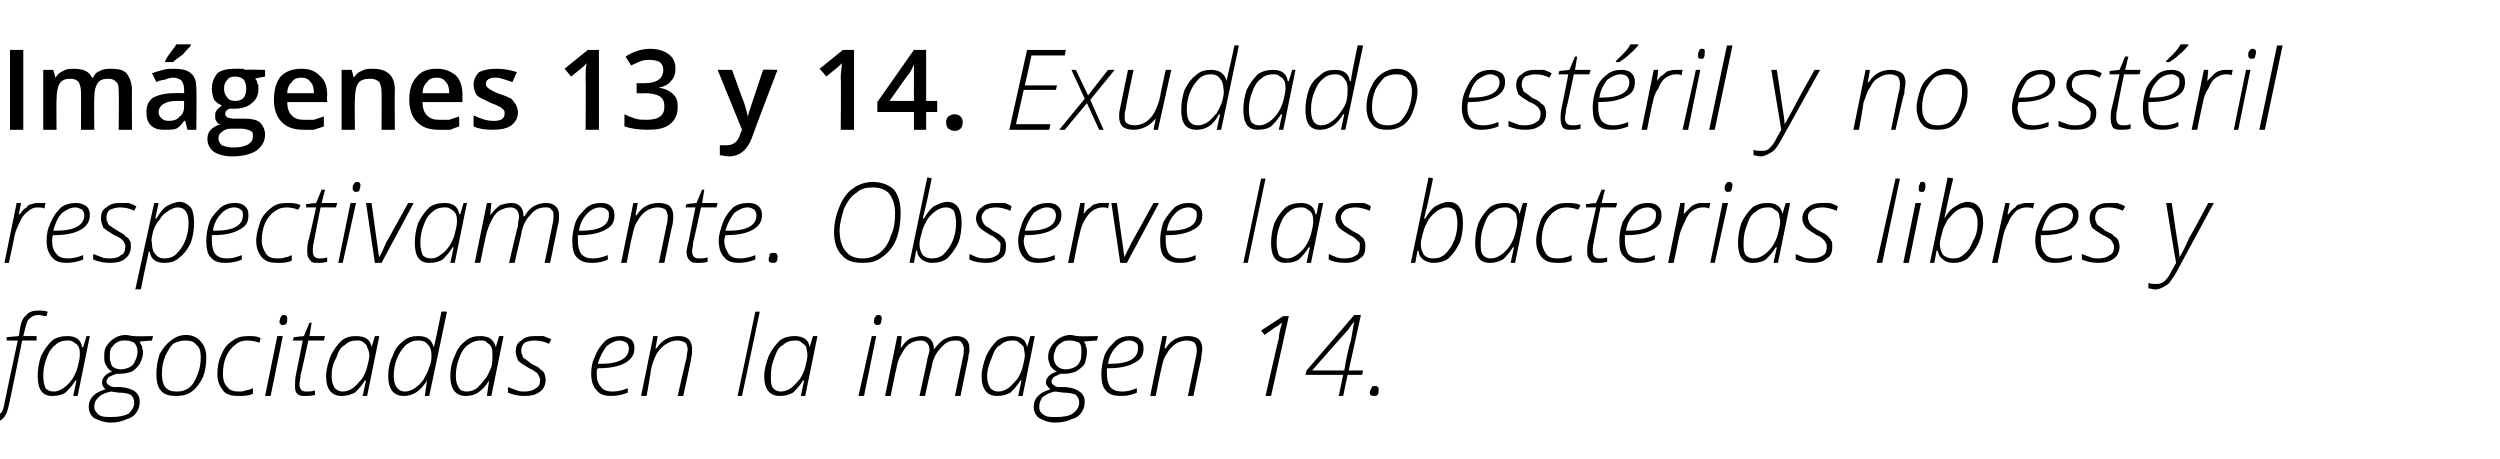 <?xml version="1.0" standalone="no"?><!DOCTYPE svg PUBLIC "-//W3C//DTD SVG 1.1//EN" "http://www.w3.org/Graphics/SVG/1.1/DTD/svg11.dtd"><svg xmlns="http://www.w3.org/2000/svg" version="1.1" width="225.4px" height="41.4px" viewBox="0 -4 225.4 41.4" style="top:-4px">  <desc>Imágenes 13 y 14 Exudado estéril y no estéril respectivamente Observe las bacterias libres y fagocitadas en la imag</desc>  <defs/>  <g id="Polygon119966">    <path d="M -1.1 33.5 C -1 33.6 -0.8 33.6 -0.6 33.6 C -0.4 33.6 -0.1 33.5 0 33.3 C 0.2 33.2 0.3 32.9 0.4 32.4 C 0.37 32.43 1.6 26.7 1.6 26.7 L 0.6 26.7 L 0.6 26.4 L 1.7 26.3 C 1.7 26.3 1.82 25.56 1.8 25.6 C 1.9 25 2.1 24.6 2.4 24.4 C 2.6 24.1 3 24 3.5 24 C 3.7 24 4 24 4.3 24.1 C 4.3 24.1 4.2 24.5 4.2 24.5 C 3.9 24.5 3.7 24.4 3.5 24.4 C 3.1 24.4 2.9 24.5 2.7 24.7 C 2.5 24.8 2.4 25.1 2.3 25.5 C 2.29 25.54 2.1 26.3 2.1 26.3 L 3.3 26.3 L 3.3 26.7 L 2 26.7 C 2 26.7 0.82 32.55 0.8 32.5 C 0.7 33.1 0.5 33.5 0.3 33.7 C 0.1 33.9 -0.2 34.1 -0.6 34.1 C -0.8 34.1 -1 34 -1.1 34 C -1.1 34 -1.1 33.5 -1.1 33.5 Z M 4.7 31.7 C 3.8 31.7 3.4 31.1 3.4 29.9 C 3.4 29.3 3.5 28.7 3.7 28.1 C 4 27.5 4.3 27.1 4.7 26.7 C 5.1 26.4 5.6 26.3 6.1 26.3 C 6.8 26.3 7.3 26.6 7.4 27.3 C 7.44 27.33 7.5 27.3 7.5 27.3 L 7.8 26.3 L 8.1 26.3 L 7 31.7 L 6.6 31.7 L 6.9 30.3 C 6.9 30.3 6.81 30.31 6.8 30.3 C 6.5 30.8 6.2 31.1 5.9 31.4 C 5.6 31.6 5.2 31.7 4.7 31.7 C 4.7 31.7 4.7 31.7 4.7 31.7 Z M 3.9 29.9 C 3.9 30.4 4 30.7 4.1 31 C 4.3 31.2 4.5 31.3 4.9 31.3 C 5.1 31.3 5.4 31.2 5.7 31 C 6 30.8 6.3 30.5 6.5 30.2 C 6.7 29.9 6.9 29.5 7 29.1 C 7.1 28.7 7.2 28.3 7.2 28 C 7.2 27.8 7.2 27.5 7.1 27.3 C 7 27.1 6.9 27 6.7 26.9 C 6.5 26.7 6.3 26.7 6.1 26.7 C 5.7 26.7 5.3 26.8 5 27.1 C 4.7 27.3 4.4 27.7 4.2 28.3 C 4 28.8 3.9 29.3 3.9 29.9 Z M 8 32.7 C 8 31.9 8.5 31.4 9.5 31.1 C 9.3 30.9 9.2 30.7 9.2 30.5 C 9.2 30.1 9.5 29.7 10.1 29.5 C 9.9 29.4 9.7 29.2 9.6 29 C 9.4 28.7 9.4 28.5 9.4 28.2 C 9.4 27.8 9.4 27.5 9.6 27.2 C 9.8 26.9 10 26.7 10.3 26.5 C 10.6 26.3 11 26.2 11.3 26.2 C 11.6 26.2 11.8 26.3 12.1 26.3 C 12.06 26.34 13.8 26.3 13.8 26.3 L 13.7 26.7 C 13.7 26.7 12.56 26.78 12.6 26.8 C 12.6 26.9 12.7 27 12.8 27.2 C 12.8 27.4 12.9 27.6 12.9 27.7 C 12.9 28.1 12.8 28.4 12.6 28.8 C 12.4 29.1 12.2 29.3 11.9 29.5 C 11.6 29.6 11.2 29.7 10.8 29.7 C 10.6 29.7 10.5 29.7 10.5 29.7 C 10.2 29.8 10 29.9 9.8 30 C 9.7 30.1 9.6 30.3 9.6 30.4 C 9.6 30.5 9.7 30.7 9.8 30.7 C 9.9 30.8 10.1 30.9 10.3 30.9 C 10.3 30.9 10.9 30.9 10.9 30.9 C 12.1 31 12.6 31.5 12.6 32.2 C 12.6 32.6 12.5 32.9 12.3 33.2 C 12.1 33.5 11.8 33.7 11.4 33.8 C 11 34 10.5 34.1 10 34.1 C 9.4 34.1 8.9 33.9 8.5 33.7 C 8.2 33.5 8 33.1 8 32.7 Z M 8.5 32.7 C 8.5 33 8.7 33.2 8.9 33.4 C 9.2 33.6 9.6 33.6 10 33.6 C 10.7 33.6 11.2 33.5 11.6 33.3 C 11.9 33 12.1 32.7 12.1 32.3 C 12.1 32 12 31.8 11.8 31.6 C 11.6 31.5 11.3 31.4 10.7 31.4 C 10.7 31.4 10 31.3 10 31.3 C 9.5 31.4 9.1 31.6 8.9 31.8 C 8.6 32.1 8.5 32.3 8.5 32.7 Z M 9.9 28.2 C 9.9 28.5 10 28.8 10.1 29 C 10.3 29.2 10.6 29.3 10.9 29.3 C 11.2 29.3 11.5 29.2 11.7 29.1 C 11.9 29 12.1 28.8 12.2 28.5 C 12.3 28.3 12.4 28 12.4 27.7 C 12.4 27.4 12.3 27.1 12.1 26.9 C 11.9 26.8 11.7 26.7 11.3 26.7 C 11 26.7 10.8 26.7 10.5 26.9 C 10.3 27 10.2 27.2 10 27.4 C 9.9 27.7 9.9 27.9 9.9 28.2 Z M 14.1 29.7 C 14.1 29.1 14.2 28.5 14.4 27.9 C 14.7 27.4 15 27 15.4 26.7 C 15.8 26.4 16.2 26.2 16.8 26.2 C 17.3 26.2 17.8 26.4 18.1 26.8 C 18.4 27.1 18.6 27.6 18.6 28.2 C 18.6 28.9 18.5 29.5 18.3 30 C 18 30.6 17.7 31 17.3 31.3 C 16.9 31.6 16.4 31.7 15.9 31.7 C 15.3 31.7 14.8 31.6 14.5 31.2 C 14.2 30.9 14.1 30.3 14.1 29.7 Z M 14.6 29.7 C 14.6 30.8 15 31.3 15.9 31.3 C 16.4 31.3 16.7 31.2 17 31 C 17.4 30.7 17.6 30.3 17.8 29.8 C 18 29.3 18.1 28.8 18.1 28.2 C 18.1 27.7 18 27.3 17.7 27.1 C 17.5 26.8 17.2 26.7 16.7 26.7 C 16.3 26.7 16 26.8 15.6 27 C 15.3 27.3 15.1 27.7 14.9 28.1 C 14.7 28.6 14.6 29.1 14.6 29.7 Z M 19.6 29.7 C 19.6 29.1 19.7 28.5 20 27.9 C 20.2 27.4 20.5 27 21 26.7 C 21.4 26.4 21.8 26.3 22.4 26.3 C 22.8 26.3 23.2 26.3 23.5 26.5 C 23.5 26.5 23.4 26.9 23.4 26.9 C 23.1 26.8 22.7 26.7 22.3 26.7 C 21.9 26.7 21.5 26.8 21.2 27.1 C 20.9 27.3 20.6 27.7 20.4 28.1 C 20.2 28.6 20.1 29.1 20.1 29.7 C 20.1 30.2 20.2 30.6 20.5 30.9 C 20.7 31.2 21.1 31.3 21.5 31.3 C 21.7 31.3 22 31.3 22.1 31.2 C 22.3 31.2 22.6 31.1 22.8 31 C 22.8 31 22.8 31.5 22.8 31.5 C 22.4 31.7 22 31.7 21.5 31.7 C 20.9 31.7 20.4 31.6 20.1 31.2 C 19.8 30.8 19.6 30.4 19.6 29.7 Z M 23.9 31.7 L 25 26.3 L 25.5 26.3 L 24.4 31.7 L 23.9 31.7 Z M 25.2 25 C 25.2 24.8 25.3 24.7 25.3 24.6 C 25.4 24.4 25.5 24.4 25.6 24.4 C 25.8 24.4 25.9 24.5 25.9 24.7 C 25.9 24.9 25.9 25.1 25.8 25.2 C 25.7 25.3 25.6 25.3 25.5 25.3 C 25.4 25.3 25.3 25.3 25.3 25.2 C 25.2 25.2 25.2 25.1 25.2 25 Z M 26.4 26.7 L 26.5 26.4 L 27.4 26.3 L 27.9 25.1 L 28.1 25.1 L 27.9 26.3 L 29.3 26.3 L 29.2 26.7 L 27.8 26.7 C 27.8 26.7 27.13 29.84 27.1 29.8 C 27.1 30.2 27 30.4 27 30.6 C 27 31.1 27.2 31.3 27.6 31.3 C 27.9 31.3 28.1 31.3 28.4 31.2 C 28.4 31.2 28.4 31.6 28.4 31.6 C 28.1 31.7 27.8 31.7 27.6 31.7 C 27.2 31.7 27 31.7 26.8 31.5 C 26.6 31.3 26.6 31.1 26.6 30.7 C 26.6 30.5 26.6 30.1 26.7 29.7 C 26.69 29.7 27.3 26.7 27.3 26.7 L 26.4 26.7 Z M 30.8 31.7 C 29.9 31.7 29.4 31.1 29.4 29.9 C 29.4 29.3 29.6 28.7 29.8 28.1 C 30.1 27.5 30.4 27.1 30.8 26.7 C 31.2 26.4 31.6 26.3 32.1 26.3 C 32.9 26.3 33.4 26.6 33.5 27.3 C 33.5 27.33 33.5 27.3 33.5 27.3 L 33.8 26.3 L 34.2 26.3 L 33.1 31.7 L 32.7 31.7 L 33 30.3 C 33 30.3 32.88 30.31 32.9 30.3 C 32.6 30.8 32.3 31.1 32 31.4 C 31.6 31.6 31.2 31.7 30.8 31.7 C 30.8 31.7 30.8 31.7 30.8 31.7 Z M 29.9 29.9 C 29.9 30.4 30 30.7 30.2 31 C 30.4 31.2 30.6 31.3 30.9 31.3 C 31.2 31.3 31.5 31.2 31.8 31 C 32.1 30.8 32.3 30.5 32.6 30.2 C 32.8 29.9 33 29.5 33.1 29.1 C 33.2 28.7 33.3 28.3 33.3 28 C 33.3 27.8 33.2 27.5 33.1 27.3 C 33.1 27.1 32.9 27 32.8 26.9 C 32.6 26.7 32.4 26.7 32.2 26.7 C 31.7 26.7 31.4 26.8 31.1 27.1 C 30.7 27.3 30.5 27.7 30.3 28.3 C 30 28.8 29.9 29.3 29.9 29.9 Z M 36.4 31.7 C 35.5 31.7 35 31.1 35 29.9 C 35 29.3 35.1 28.7 35.4 28.1 C 35.6 27.5 35.9 27.1 36.3 26.8 C 36.7 26.4 37.2 26.3 37.7 26.3 C 38.5 26.3 38.9 26.6 39.1 27.3 C 39.1 27.3 39.1 27.3 39.1 27.3 C 39.2 27.1 39.4 26 39.8 24.1 C 39.81 24.07 40.3 24.1 40.3 24.1 L 38.7 31.7 L 38.3 31.7 L 38.5 30.3 C 38.5 30.3 38.47 30.31 38.5 30.3 C 37.9 31.3 37.2 31.7 36.4 31.7 C 36.4 31.7 36.4 31.7 36.4 31.7 Z M 35.5 29.9 C 35.5 30.8 35.9 31.3 36.5 31.3 C 36.8 31.3 37.1 31.2 37.4 31 C 37.7 30.8 38 30.5 38.2 30.2 C 38.4 29.8 38.6 29.5 38.7 29.1 C 38.9 28.7 38.9 28.3 38.9 28 C 38.9 27.6 38.8 27.3 38.6 27.1 C 38.4 26.8 38.1 26.7 37.7 26.7 C 37.3 26.7 37 26.8 36.6 27.1 C 36.3 27.4 36 27.8 35.8 28.3 C 35.6 28.8 35.5 29.3 35.5 29.9 Z M 42 31.7 C 41.1 31.7 40.6 31.1 40.6 29.9 C 40.6 29.3 40.7 28.7 41 28.1 C 41.2 27.5 41.5 27.1 42 26.7 C 42.4 26.4 42.8 26.3 43.3 26.3 C 44.1 26.3 44.5 26.6 44.7 27.3 C 44.67 27.33 44.7 27.3 44.7 27.3 L 45 26.3 L 45.4 26.3 L 44.3 31.7 L 43.9 31.7 L 44.1 30.3 C 44.1 30.3 44.05 30.31 44.1 30.3 C 43.8 30.8 43.5 31.1 43.1 31.4 C 42.8 31.6 42.4 31.7 42 31.7 C 42 31.7 42 31.7 42 31.7 Z M 41.1 29.9 C 41.1 30.4 41.2 30.7 41.4 31 C 41.5 31.2 41.8 31.3 42.1 31.3 C 42.4 31.3 42.7 31.2 43 31 C 43.2 30.8 43.5 30.5 43.7 30.2 C 44 29.9 44.1 29.5 44.3 29.1 C 44.4 28.7 44.4 28.3 44.4 28 C 44.4 27.8 44.4 27.5 44.3 27.3 C 44.2 27.1 44.1 27 43.9 26.9 C 43.8 26.7 43.6 26.7 43.3 26.7 C 42.9 26.7 42.6 26.8 42.2 27.1 C 41.9 27.3 41.6 27.7 41.4 28.3 C 41.2 28.8 41.1 29.3 41.1 29.9 Z M 47.3 31.7 C 46.7 31.7 46.3 31.6 45.8 31.4 C 45.8 31.4 45.8 30.9 45.8 30.9 C 46.1 31 46.3 31.1 46.6 31.2 C 46.8 31.3 47.1 31.3 47.3 31.3 C 47.7 31.3 48.1 31.2 48.3 31 C 48.6 30.9 48.7 30.6 48.7 30.2 C 48.7 30.1 48.6 30 48.6 29.9 C 48.5 29.8 48.5 29.7 48.4 29.6 C 48.2 29.5 48 29.3 47.7 29.2 C 47.2 28.9 46.9 28.7 46.7 28.5 C 46.6 28.2 46.5 28 46.5 27.7 C 46.5 27.3 46.6 26.9 47 26.7 C 47.3 26.4 47.7 26.3 48.2 26.3 C 48.5 26.3 48.7 26.3 49 26.3 C 49.3 26.4 49.5 26.5 49.7 26.6 C 49.7 26.6 49.5 27 49.5 27 C 49.1 26.8 48.6 26.7 48.2 26.7 C 47.8 26.7 47.5 26.8 47.3 26.9 C 47.1 27.1 47 27.3 47 27.6 C 47 27.8 47 27.9 47.1 28 C 47.1 28.2 47.2 28.3 47.4 28.4 C 47.5 28.5 47.7 28.6 47.9 28.8 C 48.3 29 48.6 29.1 48.7 29.3 C 48.9 29.4 49 29.5 49.1 29.7 C 49.1 29.8 49.2 30 49.2 30.2 C 49.2 30.7 49 31.1 48.7 31.3 C 48.3 31.6 47.9 31.7 47.3 31.7 C 47.3 31.7 47.3 31.7 47.3 31.7 Z M 53.3 29.7 C 53.3 29.1 53.4 28.6 53.7 28 C 53.9 27.5 54.2 27.1 54.6 26.7 C 55 26.4 55.5 26.3 56 26.3 C 56.3 26.3 56.6 26.4 56.9 26.6 C 57.1 26.8 57.2 27 57.2 27.4 C 57.2 28 56.9 28.4 56.4 28.7 C 55.9 29 55.1 29.2 54 29.2 C 54 29.2 53.9 29.2 53.9 29.2 C 53.8 29.3 53.8 29.5 53.8 29.7 C 53.8 30.2 53.9 30.6 54.2 30.9 C 54.4 31.2 54.8 31.3 55.2 31.3 C 55.7 31.3 56.1 31.2 56.6 31 C 56.6 31 56.6 31.4 56.6 31.4 C 56.1 31.6 55.6 31.7 55.1 31.7 C 54.6 31.7 54.1 31.6 53.8 31.2 C 53.5 30.9 53.3 30.4 53.3 29.7 Z M 53.9 28.8 C 53.9 28.8 54.2 28.8 54.2 28.8 C 55.8 28.8 56.7 28.3 56.7 27.4 C 56.7 27.2 56.6 27 56.5 26.9 C 56.3 26.8 56.1 26.7 55.9 26.7 C 55.5 26.7 55.1 26.9 54.7 27.2 C 54.4 27.6 54.1 28.1 53.9 28.8 Z M 57.8 31.7 L 58.9 26.3 L 59.3 26.3 L 59.1 27.4 C 59.1 27.4 59.16 27.42 59.2 27.4 C 59.7 26.6 60.4 26.3 61.2 26.3 C 61.6 26.3 61.9 26.4 62.1 26.6 C 62.3 26.8 62.4 27.1 62.4 27.5 C 62.4 27.7 62.4 28 62.3 28.4 C 62.34 28.36 61.6 31.7 61.6 31.7 L 61.1 31.7 C 61.1 31.7 61.87 28.27 61.9 28.3 C 61.9 28 62 27.7 62 27.5 C 62 27.3 61.9 27 61.8 26.9 C 61.6 26.8 61.4 26.7 61.1 26.7 C 60.7 26.7 60.4 26.8 60.1 27 C 59.7 27.2 59.5 27.5 59.2 27.9 C 59 28.3 58.8 28.8 58.7 29.3 C 58.72 29.31 58.3 31.7 58.3 31.7 L 57.8 31.7 Z M 66.5 31.7 L 68.1 24.1 L 68.5 24.1 L 66.9 31.7 L 66.5 31.7 Z M 70.3 31.7 C 69.4 31.7 68.9 31.1 68.9 29.9 C 68.9 29.3 69.1 28.7 69.3 28.1 C 69.6 27.5 69.9 27.1 70.3 26.7 C 70.7 26.4 71.2 26.3 71.6 26.3 C 72.4 26.3 72.9 26.6 73 27.3 C 73.01 27.33 73 27.3 73 27.3 L 73.3 26.3 L 73.7 26.3 L 72.6 31.7 L 72.2 31.7 L 72.5 30.3 C 72.5 30.3 72.39 30.31 72.4 30.3 C 72.1 30.8 71.8 31.1 71.5 31.4 C 71.1 31.6 70.8 31.7 70.3 31.7 C 70.3 31.7 70.3 31.7 70.3 31.7 Z M 69.5 29.9 C 69.5 30.4 69.5 30.7 69.7 31 C 69.9 31.2 70.1 31.3 70.4 31.3 C 70.7 31.3 71 31.2 71.3 31 C 71.6 30.8 71.8 30.5 72.1 30.2 C 72.3 29.9 72.5 29.5 72.6 29.1 C 72.7 28.7 72.8 28.3 72.8 28 C 72.8 27.8 72.7 27.5 72.7 27.3 C 72.6 27.1 72.4 27 72.3 26.9 C 72.1 26.7 71.9 26.7 71.7 26.7 C 71.3 26.7 70.9 26.8 70.6 27.1 C 70.2 27.3 70 27.7 69.8 28.3 C 69.6 28.8 69.5 29.3 69.5 29.9 Z M 77.4 31.7 L 78.6 26.3 L 79 26.3 L 77.9 31.7 L 77.4 31.7 Z M 78.8 25 C 78.8 24.8 78.8 24.7 78.9 24.6 C 79 24.4 79.1 24.4 79.2 24.4 C 79.4 24.4 79.5 24.5 79.5 24.7 C 79.5 24.9 79.4 25.1 79.4 25.2 C 79.3 25.3 79.2 25.3 79.1 25.3 C 79 25.3 78.9 25.3 78.9 25.2 C 78.8 25.2 78.8 25.1 78.8 25 Z M 79.8 31.7 L 80.9 26.3 L 81.3 26.3 L 81.2 27.4 C 81.2 27.4 81.19 27.37 81.2 27.4 C 81.5 27 81.7 26.7 82.1 26.5 C 82.4 26.4 82.8 26.3 83.1 26.3 C 83.5 26.3 83.7 26.4 83.9 26.6 C 84.1 26.8 84.2 27.1 84.2 27.5 C 84.2 27.5 84.2 27.5 84.2 27.5 C 84.5 27.1 84.8 26.8 85.1 26.6 C 85.5 26.4 85.8 26.3 86.2 26.3 C 86.6 26.3 86.9 26.4 87.1 26.6 C 87.3 26.8 87.4 27 87.4 27.4 C 87.4 27.5 87.4 27.6 87.4 27.7 C 87.4 27.8 87.3 28 87.3 28.3 C 87.29 28.28 86.6 31.7 86.6 31.7 L 86.1 31.7 C 86.1 31.7 86.8 28.33 86.8 28.3 C 86.9 27.9 86.9 27.7 86.9 27.5 C 86.9 27.2 86.8 27 86.7 26.9 C 86.6 26.7 86.4 26.7 86.1 26.7 C 85.6 26.7 85.2 26.9 84.8 27.4 C 84.4 27.8 84.1 28.4 84 29.1 C 83.96 29.12 83.4 31.7 83.4 31.7 L 82.9 31.7 C 82.9 31.7 83.64 28.36 83.6 28.4 C 83.7 28 83.8 27.7 83.8 27.6 C 83.8 27 83.5 26.7 83 26.7 C 82.7 26.7 82.3 26.8 82 27 C 81.7 27.2 81.5 27.5 81.3 27.9 C 81 28.3 80.9 28.8 80.8 29.3 C 80.77 29.33 80.3 31.7 80.3 31.7 L 79.8 31.7 Z M 89.9 31.7 C 89 31.7 88.5 31.1 88.5 29.9 C 88.5 29.3 88.7 28.7 88.9 28.1 C 89.2 27.5 89.5 27.1 89.9 26.7 C 90.3 26.4 90.8 26.3 91.2 26.3 C 92 26.3 92.5 26.6 92.6 27.3 C 92.61 27.33 92.6 27.3 92.6 27.3 L 92.9 26.3 L 93.3 26.3 L 92.2 31.7 L 91.8 31.7 L 92.1 30.3 C 92.1 30.3 91.99 30.31 92 30.3 C 91.7 30.8 91.4 31.1 91.1 31.4 C 90.7 31.6 90.4 31.7 89.9 31.7 C 89.9 31.7 89.9 31.7 89.9 31.7 Z M 89 29.9 C 89 30.4 89.1 30.7 89.3 31 C 89.5 31.2 89.7 31.3 90 31.3 C 90.3 31.3 90.6 31.2 90.9 31 C 91.2 30.8 91.4 30.5 91.7 30.2 C 91.9 29.9 92.1 29.5 92.2 29.1 C 92.3 28.7 92.4 28.3 92.4 28 C 92.4 27.8 92.3 27.5 92.3 27.3 C 92.2 27.1 92 27 91.9 26.9 C 91.7 26.7 91.5 26.7 91.3 26.7 C 90.9 26.7 90.5 26.8 90.2 27.1 C 89.8 27.3 89.6 27.7 89.4 28.3 C 89.2 28.8 89 29.3 89 29.9 Z M 93.2 32.7 C 93.2 31.9 93.7 31.4 94.7 31.1 C 94.5 30.9 94.3 30.7 94.3 30.5 C 94.3 30.1 94.6 29.7 95.3 29.5 C 95 29.4 94.9 29.2 94.7 29 C 94.6 28.7 94.5 28.5 94.5 28.2 C 94.5 27.8 94.6 27.5 94.8 27.2 C 95 26.9 95.2 26.7 95.5 26.5 C 95.8 26.3 96.2 26.2 96.5 26.2 C 96.7 26.2 97 26.3 97.2 26.3 C 97.23 26.34 99 26.3 99 26.3 L 98.9 26.7 C 98.9 26.7 97.73 26.78 97.7 26.8 C 97.8 26.9 97.9 27 97.9 27.2 C 98 27.4 98 27.6 98 27.7 C 98 28.1 97.9 28.4 97.8 28.8 C 97.6 29.1 97.3 29.3 97 29.5 C 96.7 29.6 96.4 29.7 96 29.7 C 95.8 29.7 95.7 29.7 95.6 29.7 C 95.4 29.8 95.2 29.9 95 30 C 94.9 30.1 94.8 30.3 94.8 30.4 C 94.8 30.5 94.9 30.7 95 30.7 C 95.1 30.8 95.2 30.9 95.5 30.9 C 95.5 30.9 96.1 30.9 96.1 30.9 C 97.2 31 97.8 31.5 97.8 32.2 C 97.8 32.6 97.7 32.9 97.5 33.2 C 97.3 33.5 97 33.7 96.6 33.8 C 96.2 34 95.7 34.1 95.1 34.1 C 94.5 34.1 94.1 33.9 93.7 33.7 C 93.4 33.5 93.2 33.1 93.2 32.7 Z M 93.7 32.7 C 93.7 33 93.8 33.2 94.1 33.4 C 94.4 33.6 94.7 33.6 95.2 33.6 C 95.9 33.6 96.4 33.5 96.7 33.3 C 97.1 33 97.3 32.7 97.3 32.3 C 97.3 32 97.2 31.8 97 31.6 C 96.8 31.5 96.4 31.4 95.9 31.4 C 95.9 31.4 95.1 31.3 95.1 31.3 C 94.6 31.4 94.3 31.6 94 31.8 C 93.8 32.1 93.7 32.3 93.7 32.7 Z M 95 28.2 C 95 28.5 95.1 28.8 95.3 29 C 95.5 29.2 95.8 29.3 96.1 29.3 C 96.4 29.3 96.7 29.2 96.9 29.1 C 97.1 29 97.3 28.8 97.4 28.5 C 97.5 28.3 97.5 28 97.5 27.7 C 97.5 27.4 97.5 27.1 97.3 26.9 C 97.1 26.8 96.8 26.7 96.5 26.7 C 96.2 26.7 95.9 26.7 95.7 26.9 C 95.5 27 95.3 27.2 95.2 27.4 C 95.1 27.7 95 27.9 95 28.2 Z M 99.3 29.7 C 99.3 29.1 99.4 28.6 99.6 28 C 99.8 27.5 100.2 27.1 100.6 26.7 C 101 26.4 101.4 26.3 101.9 26.3 C 102.3 26.3 102.6 26.4 102.8 26.6 C 103 26.8 103.1 27 103.1 27.4 C 103.1 28 102.9 28.4 102.3 28.7 C 101.8 29 101 29.2 100 29.2 C 100 29.2 99.8 29.2 99.8 29.2 C 99.8 29.3 99.8 29.5 99.8 29.7 C 99.8 30.2 99.9 30.6 100.1 30.9 C 100.4 31.2 100.7 31.3 101.2 31.3 C 101.6 31.3 102 31.2 102.5 31 C 102.5 31 102.5 31.4 102.5 31.4 C 102.1 31.6 101.6 31.7 101.1 31.7 C 100.5 31.7 100 31.6 99.7 31.2 C 99.4 30.9 99.3 30.4 99.3 29.7 Z M 99.9 28.8 C 99.9 28.8 100.1 28.8 100.1 28.8 C 101.8 28.8 102.6 28.3 102.6 27.4 C 102.6 27.2 102.6 27 102.4 26.9 C 102.3 26.8 102.1 26.7 101.8 26.7 C 101.4 26.7 101 26.9 100.7 27.2 C 100.3 27.6 100 28.1 99.9 28.8 Z M 103.7 31.7 L 104.8 26.3 L 105.2 26.3 L 105 27.4 C 105 27.4 105.09 27.42 105.1 27.4 C 105.6 26.6 106.3 26.3 107.1 26.3 C 107.5 26.3 107.9 26.4 108.1 26.6 C 108.3 26.8 108.4 27.1 108.4 27.5 C 108.4 27.7 108.3 28 108.3 28.4 C 108.28 28.36 107.6 31.7 107.6 31.7 L 107.1 31.7 C 107.1 31.7 107.81 28.27 107.8 28.3 C 107.9 28 107.9 27.7 107.9 27.5 C 107.9 27.3 107.8 27 107.7 26.9 C 107.6 26.8 107.3 26.7 107 26.7 C 106.7 26.7 106.3 26.8 106 27 C 105.7 27.2 105.4 27.5 105.2 27.9 C 104.9 28.3 104.8 28.8 104.7 29.3 C 104.66 29.31 104.2 31.7 104.2 31.7 L 103.7 31.7 Z M 113.7 25.8 L 115.7 24.5 L 116.2 24.5 L 114.6 31.7 L 114.1 31.7 C 114.1 31.7 115.27 26.51 115.3 26.5 C 115.3 26.2 115.4 25.7 115.6 25.1 C 115.4 25.2 115.3 25.3 115.2 25.4 C 115.1 25.4 114.7 25.7 114 26.2 C 114 26.15 113.7 25.8 113.7 25.8 Z M 117.7 29.8 L 117.8 29.4 L 122.1 24.4 L 122.7 24.4 L 121.6 29.4 L 122.9 29.4 L 122.8 29.8 L 121.5 29.8 L 121.1 31.7 L 120.7 31.7 L 121.1 29.8 L 117.7 29.8 Z M 118.3 29.4 C 118.3 29.4 121.15 29.41 121.2 29.4 C 121.4 28.2 121.6 27.3 121.8 26.7 C 121.9 26.1 122 25.5 122.1 25 C 122.1 25 122.1 25 122.1 25 C 121.9 25.2 121.7 25.5 121.5 25.8 C 121.5 25.76 118.3 29.4 118.3 29.4 Z M 123.9 31.7 C 123.6 31.7 123.5 31.6 123.5 31.4 C 123.5 31.2 123.6 31.1 123.7 30.9 C 123.7 30.8 123.9 30.8 124 30.8 C 124.2 30.8 124.3 30.9 124.3 31.1 C 124.3 31.3 124.3 31.5 124.2 31.6 C 124.1 31.7 124 31.7 123.9 31.7 C 123.9 31.7 123.9 31.7 123.9 31.7 Z " stroke="none" fill="#000"/>  </g>  <g id="Polygon119965">    <path d="M 0.4 19.7 L 1.5 14.3 L 1.9 14.3 L 1.7 15.3 C 1.7 15.3 1.76 15.35 1.8 15.3 C 2 15 2.2 14.8 2.4 14.7 C 2.5 14.5 2.7 14.4 2.9 14.4 C 3.1 14.3 3.3 14.3 3.5 14.3 C 3.7 14.3 3.9 14.3 4.1 14.3 C 4.1 14.3 4 14.8 4 14.8 C 3.8 14.7 3.6 14.7 3.4 14.7 C 3.1 14.7 2.8 14.8 2.6 15 C 2.3 15.2 2 15.5 1.8 16 C 1.6 16.4 1.4 16.8 1.3 17.3 C 1.32 17.31 0.8 19.7 0.8 19.7 L 0.4 19.7 Z M 4.2 17.7 C 4.2 17.1 4.3 16.6 4.6 16 C 4.8 15.5 5.1 15.1 5.5 14.7 C 5.9 14.4 6.4 14.3 6.9 14.3 C 7.2 14.3 7.5 14.4 7.8 14.6 C 8 14.8 8.1 15 8.1 15.4 C 8.1 16 7.8 16.4 7.3 16.7 C 6.8 17 6 17.2 4.9 17.2 C 4.9 17.2 4.8 17.2 4.8 17.2 C 4.7 17.3 4.7 17.5 4.7 17.7 C 4.7 18.2 4.8 18.6 5.1 18.9 C 5.3 19.2 5.7 19.3 6.1 19.3 C 6.6 19.3 7 19.2 7.5 19 C 7.5 19 7.5 19.4 7.5 19.4 C 7 19.6 6.5 19.7 6 19.7 C 5.5 19.7 5 19.6 4.7 19.2 C 4.4 18.9 4.2 18.4 4.2 17.7 Z M 4.8 16.8 C 4.8 16.8 5.1 16.8 5.1 16.8 C 6.7 16.8 7.6 16.3 7.6 15.4 C 7.6 15.2 7.5 15 7.4 14.9 C 7.2 14.8 7 14.7 6.8 14.7 C 6.4 14.7 6 14.9 5.6 15.2 C 5.2 15.6 5 16.1 4.8 16.8 Z M 9.9 19.7 C 9.4 19.7 8.9 19.6 8.4 19.4 C 8.4 19.4 8.4 18.9 8.4 18.9 C 8.7 19 8.9 19.1 9.2 19.2 C 9.4 19.3 9.7 19.3 9.9 19.3 C 10.4 19.3 10.7 19.2 10.9 19 C 11.2 18.9 11.3 18.6 11.3 18.2 C 11.3 18.1 11.3 18 11.2 17.9 C 11.2 17.8 11.1 17.7 11 17.6 C 10.9 17.5 10.6 17.3 10.3 17.2 C 9.8 16.9 9.5 16.7 9.3 16.5 C 9.2 16.2 9.1 16 9.1 15.7 C 9.1 15.3 9.2 14.9 9.6 14.7 C 9.9 14.4 10.3 14.3 10.8 14.3 C 11.1 14.3 11.3 14.3 11.6 14.3 C 11.9 14.4 12.1 14.5 12.3 14.6 C 12.3 14.6 12.1 15 12.1 15 C 11.7 14.8 11.3 14.7 10.8 14.7 C 10.5 14.7 10.2 14.8 9.9 14.9 C 9.7 15.1 9.6 15.3 9.6 15.6 C 9.6 15.8 9.6 15.9 9.7 16 C 9.7 16.2 9.8 16.3 10 16.4 C 10.1 16.5 10.3 16.6 10.6 16.8 C 10.9 17 11.2 17.1 11.3 17.3 C 11.5 17.4 11.6 17.5 11.7 17.7 C 11.8 17.8 11.8 18 11.8 18.2 C 11.8 18.7 11.6 19.1 11.3 19.3 C 11 19.6 10.5 19.7 9.9 19.7 C 9.9 19.7 9.9 19.7 9.9 19.7 Z M 12.2 22.1 L 13.9 14.3 L 14.3 14.3 L 14 15.7 C 14 15.7 14.09 15.68 14.1 15.7 C 14.4 15.2 14.7 14.8 15 14.6 C 15.4 14.4 15.8 14.2 16.2 14.2 C 16.6 14.2 16.9 14.4 17.2 14.7 C 17.4 15 17.5 15.5 17.5 16.1 C 17.5 16.7 17.4 17.3 17.2 17.9 C 16.9 18.5 16.6 18.9 16.2 19.2 C 15.8 19.6 15.3 19.7 14.8 19.7 C 14.1 19.7 13.6 19.4 13.5 18.7 C 13.5 18.7 13.4 18.7 13.4 18.7 C 13.4 18.9 13.1 20 12.7 22.1 C 12.71 22.05 12.2 22.1 12.2 22.1 Z M 13.7 17.9 C 13.7 18.4 13.8 18.7 14 18.9 C 14.2 19.2 14.5 19.3 14.8 19.3 C 15.2 19.3 15.6 19.2 15.9 18.9 C 16.2 18.6 16.5 18.2 16.7 17.7 C 16.9 17.2 17 16.7 17 16.1 C 17 15.2 16.7 14.7 16 14.7 C 15.8 14.7 15.5 14.8 15.2 15 C 14.9 15.2 14.6 15.4 14.4 15.8 C 14.1 16.1 13.9 16.5 13.8 16.9 C 13.7 17.3 13.6 17.7 13.7 17.9 Z M 18.6 17.7 C 18.6 17.1 18.7 16.6 18.9 16 C 19.1 15.5 19.5 15.1 19.9 14.7 C 20.3 14.4 20.7 14.3 21.2 14.3 C 21.6 14.3 21.9 14.4 22.1 14.6 C 22.3 14.8 22.4 15 22.4 15.4 C 22.4 16 22.2 16.4 21.6 16.7 C 21.1 17 20.3 17.2 19.3 17.2 C 19.3 17.2 19.1 17.2 19.1 17.2 C 19.1 17.3 19.1 17.5 19.1 17.7 C 19.1 18.2 19.2 18.6 19.4 18.9 C 19.7 19.2 20 19.3 20.5 19.3 C 20.9 19.3 21.3 19.2 21.8 19 C 21.8 19 21.8 19.4 21.8 19.4 C 21.4 19.6 20.9 19.7 20.3 19.7 C 19.8 19.7 19.3 19.6 19 19.2 C 18.7 18.9 18.6 18.4 18.6 17.7 Z M 19.2 16.8 C 19.2 16.8 19.4 16.8 19.4 16.8 C 21.1 16.8 21.9 16.3 21.9 15.4 C 21.9 15.2 21.9 15 21.7 14.9 C 21.6 14.8 21.4 14.7 21.1 14.7 C 20.7 14.7 20.3 14.9 20 15.2 C 19.6 15.6 19.3 16.1 19.2 16.8 Z M 23.1 17.7 C 23.1 17.1 23.3 16.5 23.5 15.9 C 23.7 15.4 24.1 15 24.5 14.7 C 24.9 14.4 25.3 14.3 25.9 14.3 C 26.3 14.3 26.7 14.3 27.1 14.5 C 27.1 14.5 26.9 14.9 26.9 14.9 C 26.6 14.8 26.2 14.7 25.9 14.7 C 25.4 14.7 25.1 14.8 24.7 15.1 C 24.4 15.3 24.1 15.7 23.9 16.1 C 23.7 16.6 23.6 17.1 23.6 17.7 C 23.6 18.2 23.8 18.6 24 18.9 C 24.2 19.2 24.6 19.3 25 19.3 C 25.3 19.3 25.5 19.3 25.7 19.2 C 25.9 19.2 26.1 19.1 26.3 19 C 26.3 19 26.3 19.5 26.3 19.5 C 25.9 19.7 25.5 19.7 25 19.7 C 24.4 19.7 24 19.6 23.6 19.2 C 23.3 18.8 23.1 18.4 23.1 17.7 Z M 27.6 14.7 L 27.6 14.4 L 28.5 14.3 L 29 13.1 L 29.3 13.1 L 29 14.3 L 30.4 14.3 L 30.3 14.7 L 28.9 14.7 C 28.9 14.7 28.28 17.84 28.3 17.8 C 28.2 18.2 28.2 18.4 28.2 18.6 C 28.2 19.1 28.4 19.3 28.8 19.3 C 29 19.3 29.3 19.3 29.5 19.2 C 29.5 19.2 29.5 19.6 29.5 19.6 C 29.2 19.7 28.9 19.7 28.7 19.7 C 28.4 19.7 28.1 19.7 28 19.5 C 27.8 19.3 27.7 19.1 27.7 18.7 C 27.7 18.5 27.7 18.1 27.8 17.7 C 27.84 17.7 28.5 14.7 28.5 14.7 L 27.6 14.7 Z M 30.5 19.7 L 31.6 14.3 L 32.1 14.3 L 30.9 19.7 L 30.5 19.7 Z M 31.8 13 C 31.8 12.8 31.8 12.7 31.9 12.6 C 32 12.4 32.1 12.4 32.2 12.4 C 32.4 12.4 32.5 12.5 32.5 12.7 C 32.5 12.9 32.4 13.1 32.4 13.2 C 32.3 13.3 32.2 13.3 32.1 13.3 C 32 13.3 31.9 13.3 31.9 13.2 C 31.8 13.2 31.8 13.1 31.8 13 Z M 33 14.3 L 33.5 14.3 C 33.5 14.3 33.99 17.93 34 17.9 C 34.1 18.5 34.1 18.9 34.2 19.2 C 34.2 19.2 34.2 19.2 34.2 19.2 C 34.4 18.8 34.6 18.4 34.8 17.9 C 34.81 17.92 36.8 14.3 36.8 14.3 L 37.3 14.3 L 34.4 19.7 L 33.8 19.7 L 33 14.3 Z M 38.7 19.7 C 37.8 19.7 37.4 19.1 37.4 17.9 C 37.4 17.3 37.5 16.7 37.7 16.1 C 38 15.5 38.3 15.1 38.7 14.7 C 39.1 14.4 39.6 14.3 40.1 14.3 C 40.8 14.3 41.3 14.6 41.4 15.3 C 41.44 15.33 41.5 15.3 41.5 15.3 L 41.8 14.3 L 42.1 14.3 L 41 19.7 L 40.6 19.7 L 40.9 18.3 C 40.9 18.3 40.82 18.31 40.8 18.3 C 40.5 18.8 40.2 19.1 39.9 19.4 C 39.6 19.6 39.2 19.7 38.7 19.7 C 38.7 19.7 38.7 19.7 38.7 19.7 Z M 37.9 17.9 C 37.9 18.4 38 18.7 38.1 19 C 38.3 19.2 38.5 19.3 38.9 19.3 C 39.2 19.3 39.4 19.2 39.7 19 C 40 18.8 40.3 18.5 40.5 18.2 C 40.7 17.9 40.9 17.5 41 17.1 C 41.1 16.7 41.2 16.3 41.2 16 C 41.2 15.8 41.2 15.5 41.1 15.3 C 41 15.1 40.9 15 40.7 14.9 C 40.5 14.7 40.3 14.7 40.1 14.7 C 39.7 14.7 39.3 14.8 39 15.1 C 38.7 15.3 38.4 15.7 38.2 16.3 C 38 16.8 37.9 17.3 37.9 17.9 Z M 42.8 19.7 L 43.9 14.3 L 44.3 14.3 L 44.2 15.4 C 44.2 15.4 44.21 15.37 44.2 15.4 C 44.5 15 44.8 14.7 45.1 14.5 C 45.4 14.4 45.8 14.3 46.1 14.3 C 46.5 14.3 46.7 14.4 46.9 14.6 C 47.1 14.8 47.2 15.1 47.2 15.5 C 47.2 15.5 47.3 15.5 47.3 15.5 C 47.5 15.1 47.8 14.8 48.1 14.6 C 48.5 14.4 48.8 14.3 49.2 14.3 C 49.6 14.3 49.9 14.4 50.1 14.6 C 50.3 14.8 50.4 15 50.4 15.4 C 50.4 15.5 50.4 15.6 50.4 15.7 C 50.4 15.8 50.4 16 50.3 16.3 C 50.31 16.28 49.6 19.7 49.6 19.7 L 49.1 19.7 C 49.1 19.7 49.81 16.33 49.8 16.3 C 49.9 15.9 49.9 15.7 49.9 15.5 C 49.9 15.2 49.9 15 49.7 14.9 C 49.6 14.7 49.4 14.7 49.2 14.7 C 48.6 14.7 48.2 14.9 47.8 15.4 C 47.4 15.8 47.1 16.4 47 17.1 C 46.98 17.12 46.4 19.7 46.4 19.7 L 45.9 19.7 C 45.9 19.7 46.66 16.36 46.7 16.4 C 46.7 16 46.8 15.7 46.8 15.6 C 46.8 15 46.5 14.7 46 14.7 C 45.7 14.7 45.4 14.8 45 15 C 44.7 15.2 44.5 15.5 44.3 15.9 C 44.1 16.3 43.9 16.8 43.8 17.3 C 43.78 17.33 43.3 19.7 43.3 19.7 L 42.8 19.7 Z M 51.6 17.7 C 51.6 17.1 51.7 16.6 51.9 16 C 52.1 15.5 52.5 15.1 52.9 14.7 C 53.3 14.4 53.7 14.3 54.2 14.3 C 54.6 14.3 54.9 14.4 55.1 14.6 C 55.3 14.8 55.4 15 55.4 15.4 C 55.4 16 55.2 16.4 54.6 16.7 C 54.1 17 53.3 17.2 52.3 17.2 C 52.3 17.2 52.1 17.2 52.1 17.2 C 52.1 17.3 52.1 17.5 52.1 17.7 C 52.1 18.2 52.2 18.6 52.4 18.9 C 52.7 19.2 53 19.3 53.5 19.3 C 53.9 19.3 54.3 19.2 54.8 19 C 54.8 19 54.8 19.4 54.8 19.4 C 54.4 19.6 53.9 19.7 53.4 19.7 C 52.8 19.7 52.4 19.6 52 19.2 C 51.7 18.9 51.6 18.4 51.6 17.7 Z M 52.2 16.8 C 52.2 16.8 52.4 16.8 52.4 16.8 C 54.1 16.8 54.9 16.3 54.9 15.4 C 54.9 15.2 54.9 15 54.7 14.9 C 54.6 14.8 54.4 14.7 54.1 14.7 C 53.7 14.7 53.3 14.9 53 15.2 C 52.6 15.6 52.3 16.1 52.2 16.8 Z M 56 19.7 L 57.1 14.3 L 57.5 14.3 L 57.3 15.4 C 57.3 15.4 57.4 15.42 57.4 15.4 C 57.9 14.6 58.6 14.3 59.4 14.3 C 59.8 14.3 60.2 14.4 60.4 14.6 C 60.6 14.8 60.7 15.1 60.7 15.5 C 60.7 15.7 60.7 16 60.6 16.4 C 60.58 16.36 59.9 19.7 59.9 19.7 L 59.4 19.7 C 59.4 19.7 60.11 16.27 60.1 16.3 C 60.2 16 60.2 15.7 60.2 15.5 C 60.2 15.3 60.1 15 60 14.9 C 59.9 14.8 59.6 14.7 59.3 14.7 C 59 14.7 58.6 14.8 58.3 15 C 58 15.2 57.7 15.5 57.5 15.9 C 57.2 16.3 57.1 16.8 57 17.3 C 56.96 17.31 56.5 19.7 56.5 19.7 L 56 19.7 Z M 61.8 14.7 L 61.9 14.4 L 62.8 14.3 L 63.3 13.1 L 63.5 13.1 L 63.3 14.3 L 64.7 14.3 L 64.6 14.7 L 63.2 14.7 C 63.2 14.7 62.53 17.84 62.5 17.8 C 62.5 18.2 62.4 18.4 62.4 18.6 C 62.4 19.1 62.6 19.3 63 19.3 C 63.3 19.3 63.5 19.3 63.8 19.2 C 63.8 19.2 63.8 19.6 63.8 19.6 C 63.5 19.7 63.2 19.7 63 19.7 C 62.6 19.7 62.4 19.7 62.2 19.5 C 62 19.3 61.9 19.1 61.9 18.7 C 61.9 18.5 62 18.1 62.1 17.7 C 62.09 17.7 62.7 14.7 62.7 14.7 L 61.8 14.7 Z M 64.8 17.7 C 64.8 17.1 65 16.6 65.2 16 C 65.4 15.5 65.7 15.1 66.1 14.7 C 66.5 14.4 67 14.3 67.5 14.3 C 67.9 14.3 68.2 14.4 68.4 14.6 C 68.6 14.8 68.7 15 68.7 15.4 C 68.7 16 68.4 16.4 67.9 16.7 C 67.4 17 66.6 17.2 65.5 17.2 C 65.5 17.2 65.4 17.2 65.4 17.2 C 65.4 17.3 65.3 17.5 65.3 17.7 C 65.3 18.2 65.5 18.6 65.7 18.9 C 65.9 19.2 66.3 19.3 66.7 19.3 C 67.2 19.3 67.6 19.2 68.1 19 C 68.1 19 68.1 19.4 68.1 19.4 C 67.6 19.6 67.1 19.7 66.6 19.7 C 66.1 19.7 65.6 19.6 65.3 19.2 C 65 18.9 64.8 18.4 64.8 17.7 Z M 65.4 16.8 C 65.4 16.8 65.7 16.8 65.7 16.8 C 67.4 16.8 68.2 16.3 68.2 15.4 C 68.2 15.2 68.1 15 68 14.9 C 67.8 14.8 67.7 14.7 67.4 14.7 C 67 14.7 66.6 14.9 66.2 15.2 C 65.9 15.6 65.6 16.1 65.4 16.8 Z M 69.7 19.7 C 69.4 19.7 69.3 19.6 69.3 19.4 C 69.3 19.2 69.4 19.1 69.4 18.9 C 69.5 18.8 69.6 18.8 69.8 18.8 C 70 18.8 70.1 18.9 70.1 19.1 C 70.1 19.3 70.1 19.5 70 19.6 C 69.9 19.7 69.8 19.7 69.7 19.7 C 69.7 19.7 69.7 19.7 69.7 19.7 Z M 75.2 16.9 C 75.2 16.1 75.4 15.3 75.7 14.6 C 76 13.9 76.4 13.3 76.9 13 C 77.4 12.6 78.1 12.4 78.7 12.4 C 79.5 12.4 80.2 12.7 80.6 13.1 C 81 13.6 81.2 14.3 81.2 15.2 C 81.2 16 81.1 16.8 80.8 17.6 C 80.5 18.3 80.1 18.8 79.5 19.2 C 79 19.6 78.4 19.7 77.8 19.7 C 76.9 19.7 76.3 19.5 75.9 19 C 75.4 18.5 75.2 17.8 75.2 16.9 Z M 75.7 16.8 C 75.7 17.6 75.9 18.3 76.3 18.7 C 76.6 19.1 77.1 19.3 77.8 19.3 C 78.4 19.3 78.9 19.1 79.3 18.8 C 79.7 18.5 80.1 18 80.3 17.3 C 80.6 16.7 80.7 16 80.7 15.2 C 80.7 14.5 80.5 13.9 80.2 13.5 C 79.9 13.1 79.3 12.9 78.7 12.9 C 78.1 12.9 77.6 13 77.2 13.4 C 76.7 13.7 76.4 14.2 76.1 14.8 C 75.9 15.5 75.7 16.1 75.7 16.8 Z M 82 19.7 L 83.6 12 C 83.6 12 84.03 12.06 84 12.1 C 83.6 14.1 83.3 15.3 83.2 15.7 C 83.2 15.7 83.3 15.7 83.3 15.7 C 83.6 15.2 83.9 14.8 84.2 14.6 C 84.6 14.4 85 14.2 85.4 14.2 C 86.3 14.2 86.7 14.9 86.7 16.1 C 86.7 16.7 86.6 17.4 86.4 17.9 C 86.1 18.5 85.8 18.9 85.4 19.3 C 85 19.6 84.5 19.7 84 19.7 C 83.7 19.7 83.4 19.6 83.1 19.4 C 82.9 19.2 82.7 19 82.7 18.6 C 82.65 18.63 82.6 18.6 82.6 18.6 L 82.4 19.7 L 82 19.7 Z M 82.9 18 C 82.9 18.4 83 18.7 83.2 19 C 83.4 19.2 83.7 19.3 84 19.3 C 84.4 19.3 84.8 19.2 85.1 18.9 C 85.4 18.6 85.7 18.2 85.9 17.7 C 86.1 17.2 86.2 16.7 86.2 16.1 C 86.2 15.6 86.1 15.3 86 15 C 85.8 14.8 85.6 14.7 85.3 14.7 C 85 14.7 84.7 14.8 84.4 15 C 84.1 15.2 83.8 15.5 83.6 15.8 C 83.4 16.2 83.2 16.5 83.1 17 C 83 17.4 82.9 17.7 82.9 18 Z M 88.9 19.7 C 88.3 19.7 87.8 19.6 87.4 19.4 C 87.4 19.4 87.4 18.9 87.4 18.9 C 87.6 19 87.9 19.1 88.1 19.2 C 88.4 19.3 88.6 19.3 88.9 19.3 C 89.3 19.3 89.6 19.2 89.9 19 C 90.1 18.9 90.2 18.6 90.2 18.2 C 90.2 18.1 90.2 18 90.2 17.9 C 90.1 17.8 90 17.7 89.9 17.6 C 89.8 17.5 89.6 17.3 89.3 17.2 C 88.8 16.9 88.5 16.7 88.3 16.5 C 88.1 16.2 88 16 88 15.7 C 88 15.3 88.2 14.9 88.5 14.7 C 88.8 14.4 89.3 14.3 89.8 14.3 C 90 14.3 90.3 14.3 90.6 14.3 C 90.8 14.4 91.1 14.5 91.2 14.6 C 91.2 14.6 91.1 15 91.1 15 C 90.6 14.8 90.2 14.7 89.8 14.7 C 89.4 14.7 89.1 14.8 88.9 14.9 C 88.7 15.1 88.5 15.3 88.5 15.6 C 88.5 15.8 88.6 15.9 88.6 16 C 88.7 16.2 88.8 16.3 88.9 16.4 C 89.1 16.5 89.3 16.6 89.5 16.8 C 89.9 17 90.1 17.1 90.3 17.3 C 90.4 17.4 90.6 17.5 90.6 17.7 C 90.7 17.8 90.7 18 90.7 18.2 C 90.7 18.7 90.6 19.1 90.2 19.3 C 89.9 19.6 89.4 19.7 88.9 19.7 C 88.9 19.7 88.9 19.7 88.9 19.7 Z M 91.8 17.7 C 91.8 17.1 92 16.6 92.2 16 C 92.4 15.5 92.7 15.1 93.1 14.7 C 93.6 14.4 94 14.3 94.5 14.3 C 94.9 14.3 95.2 14.4 95.4 14.6 C 95.6 14.8 95.7 15 95.7 15.4 C 95.7 16 95.4 16.4 94.9 16.7 C 94.4 17 93.6 17.2 92.5 17.2 C 92.5 17.2 92.4 17.2 92.4 17.2 C 92.4 17.3 92.3 17.5 92.3 17.7 C 92.3 18.2 92.5 18.6 92.7 18.9 C 92.9 19.2 93.3 19.3 93.7 19.3 C 94.2 19.3 94.6 19.2 95.1 19 C 95.1 19 95.1 19.4 95.1 19.4 C 94.6 19.6 94.2 19.7 93.6 19.7 C 93.1 19.7 92.6 19.6 92.3 19.2 C 92 18.9 91.8 18.4 91.8 17.7 Z M 92.4 16.8 C 92.4 16.8 92.7 16.8 92.7 16.8 C 94.4 16.8 95.2 16.3 95.2 15.4 C 95.2 15.2 95.1 15 95 14.9 C 94.9 14.8 94.7 14.7 94.4 14.7 C 94 14.7 93.6 14.9 93.2 15.2 C 92.9 15.6 92.6 16.1 92.4 16.8 Z M 96.3 19.7 L 97.4 14.3 L 97.8 14.3 L 97.7 15.3 C 97.7 15.3 97.69 15.35 97.7 15.3 C 97.9 15 98.1 14.8 98.3 14.7 C 98.5 14.5 98.6 14.4 98.8 14.4 C 99 14.3 99.2 14.3 99.4 14.3 C 99.6 14.3 99.8 14.3 100 14.3 C 100 14.3 99.9 14.8 99.9 14.8 C 99.8 14.7 99.6 14.7 99.4 14.7 C 99.1 14.7 98.8 14.8 98.5 15 C 98.2 15.2 98 15.5 97.7 16 C 97.5 16.4 97.4 16.8 97.3 17.3 C 97.25 17.31 96.8 19.7 96.8 19.7 L 96.3 19.7 Z M 100.2 14.3 L 100.7 14.3 C 100.7 14.3 101.19 17.93 101.2 17.9 C 101.3 18.5 101.3 18.9 101.4 19.2 C 101.4 19.2 101.4 19.2 101.4 19.2 C 101.5 18.8 101.8 18.4 102 17.9 C 102.01 17.92 104 14.3 104 14.3 L 104.5 14.3 L 101.6 19.7 L 101 19.7 L 100.2 14.3 Z M 104.6 17.7 C 104.6 17.1 104.7 16.6 104.9 16 C 105.2 15.5 105.5 15.1 105.9 14.7 C 106.3 14.4 106.7 14.3 107.2 14.3 C 107.6 14.3 107.9 14.4 108.1 14.6 C 108.3 14.8 108.4 15 108.4 15.4 C 108.4 16 108.2 16.4 107.6 16.7 C 107.1 17 106.3 17.2 105.3 17.2 C 105.3 17.2 105.1 17.2 105.1 17.2 C 105.1 17.3 105.1 17.5 105.1 17.7 C 105.1 18.2 105.2 18.6 105.4 18.9 C 105.7 19.2 106 19.3 106.5 19.3 C 106.9 19.3 107.4 19.2 107.8 19 C 107.8 19 107.8 19.4 107.8 19.4 C 107.4 19.6 106.9 19.7 106.4 19.7 C 105.8 19.7 105.4 19.6 105 19.2 C 104.7 18.9 104.6 18.4 104.6 17.7 Z M 105.2 16.8 C 105.2 16.8 105.4 16.8 105.4 16.8 C 107.1 16.8 107.9 16.3 107.9 15.4 C 107.9 15.2 107.9 15 107.7 14.9 C 107.6 14.8 107.4 14.7 107.2 14.7 C 106.7 14.7 106.3 14.9 106 15.2 C 105.6 15.6 105.3 16.1 105.2 16.8 Z M 112.1 19.7 L 113.7 12.1 L 114.1 12.1 L 112.5 19.7 L 112.1 19.7 Z M 115.9 19.7 C 115 19.7 114.6 19.1 114.6 17.9 C 114.6 17.3 114.7 16.7 114.9 16.1 C 115.2 15.5 115.5 15.1 115.9 14.7 C 116.3 14.4 116.8 14.3 117.3 14.3 C 118 14.3 118.5 14.6 118.6 15.3 C 118.63 15.33 118.7 15.3 118.7 15.3 L 118.9 14.3 L 119.3 14.3 L 118.2 19.7 L 117.8 19.7 L 118.1 18.3 C 118.1 18.3 118.01 18.31 118 18.3 C 117.7 18.8 117.4 19.1 117.1 19.4 C 116.8 19.6 116.4 19.7 115.9 19.7 C 115.9 19.7 115.9 19.7 115.9 19.7 Z M 115.1 17.9 C 115.1 18.4 115.2 18.7 115.3 19 C 115.5 19.2 115.7 19.3 116.1 19.3 C 116.3 19.3 116.6 19.2 116.9 19 C 117.2 18.8 117.5 18.5 117.7 18.2 C 117.9 17.9 118.1 17.5 118.2 17.1 C 118.3 16.7 118.4 16.3 118.4 16 C 118.4 15.8 118.4 15.5 118.3 15.3 C 118.2 15.1 118.1 15 117.9 14.9 C 117.7 14.7 117.5 14.7 117.3 14.7 C 116.9 14.7 116.5 14.8 116.2 15.1 C 115.9 15.3 115.6 15.7 115.4 16.3 C 115.2 16.8 115.1 17.3 115.1 17.9 Z M 121.3 19.7 C 120.7 19.7 120.2 19.6 119.8 19.4 C 119.8 19.4 119.8 18.9 119.8 18.9 C 120 19 120.3 19.1 120.5 19.2 C 120.8 19.3 121 19.3 121.2 19.3 C 121.7 19.3 122 19.2 122.3 19 C 122.5 18.9 122.6 18.6 122.6 18.2 C 122.6 18.1 122.6 18 122.6 17.9 C 122.5 17.8 122.4 17.7 122.3 17.6 C 122.2 17.5 122 17.3 121.7 17.2 C 121.2 16.9 120.9 16.7 120.7 16.5 C 120.5 16.2 120.4 16 120.4 15.7 C 120.4 15.3 120.6 14.9 120.9 14.7 C 121.2 14.4 121.7 14.3 122.2 14.3 C 122.4 14.3 122.7 14.3 123 14.3 C 123.2 14.4 123.5 14.5 123.6 14.6 C 123.6 14.6 123.5 15 123.5 15 C 123 14.8 122.6 14.7 122.2 14.7 C 121.8 14.7 121.5 14.8 121.3 14.9 C 121.1 15.1 120.9 15.3 120.9 15.6 C 120.9 15.8 121 15.9 121 16 C 121.1 16.2 121.2 16.3 121.3 16.4 C 121.5 16.5 121.6 16.6 121.9 16.8 C 122.3 17 122.5 17.1 122.7 17.3 C 122.8 17.4 123 17.5 123 17.7 C 123.1 17.8 123.1 18 123.1 18.2 C 123.1 18.7 123 19.1 122.6 19.3 C 122.3 19.6 121.8 19.7 121.3 19.7 C 121.3 19.7 121.3 19.7 121.3 19.7 Z M 127.2 19.7 L 128.8 12 C 128.8 12 129.22 12.06 129.2 12.1 C 128.8 14.1 128.5 15.3 128.4 15.7 C 128.4 15.7 128.5 15.7 128.5 15.7 C 128.8 15.2 129.1 14.8 129.4 14.6 C 129.8 14.4 130.2 14.2 130.6 14.2 C 131.5 14.2 131.9 14.9 131.9 16.1 C 131.9 16.7 131.8 17.4 131.6 17.9 C 131.3 18.5 131 18.9 130.6 19.3 C 130.2 19.6 129.7 19.7 129.2 19.7 C 128.9 19.7 128.6 19.6 128.3 19.4 C 128.1 19.2 127.9 19 127.9 18.6 C 127.85 18.63 127.8 18.6 127.8 18.6 L 127.6 19.7 L 127.2 19.7 Z M 128.1 18 C 128.1 18.4 128.2 18.7 128.4 19 C 128.6 19.2 128.9 19.3 129.2 19.3 C 129.6 19.3 130 19.2 130.3 18.9 C 130.6 18.6 130.9 18.2 131.1 17.7 C 131.3 17.2 131.4 16.7 131.4 16.1 C 131.4 15.6 131.3 15.3 131.2 15 C 131 14.8 130.8 14.7 130.5 14.7 C 130.2 14.7 129.9 14.8 129.6 15 C 129.3 15.2 129 15.5 128.8 15.8 C 128.6 16.2 128.4 16.5 128.3 17 C 128.2 17.4 128.1 17.7 128.1 18 Z M 134.3 19.7 C 133.4 19.7 133 19.1 133 17.9 C 133 17.3 133.1 16.7 133.3 16.1 C 133.6 15.5 133.9 15.1 134.3 14.7 C 134.7 14.4 135.2 14.3 135.7 14.3 C 136.4 14.3 136.9 14.6 137 15.3 C 137.02 15.33 137 15.3 137 15.3 L 137.3 14.3 L 137.7 14.3 L 136.6 19.7 L 136.2 19.7 L 136.5 18.3 C 136.5 18.3 136.39 18.31 136.4 18.3 C 136.1 18.8 135.8 19.1 135.5 19.4 C 135.1 19.6 134.8 19.7 134.3 19.7 C 134.3 19.7 134.3 19.7 134.3 19.7 Z M 133.5 17.9 C 133.5 18.4 133.5 18.7 133.7 19 C 133.9 19.2 134.1 19.3 134.4 19.3 C 134.7 19.3 135 19.2 135.3 19 C 135.6 18.8 135.9 18.5 136.1 18.2 C 136.3 17.9 136.5 17.5 136.6 17.1 C 136.7 16.7 136.8 16.3 136.8 16 C 136.8 15.8 136.7 15.5 136.7 15.3 C 136.6 15.1 136.4 15 136.3 14.9 C 136.1 14.7 135.9 14.7 135.7 14.7 C 135.3 14.7 134.9 14.8 134.6 15.1 C 134.2 15.3 134 15.7 133.8 16.3 C 133.6 16.8 133.5 17.3 133.5 17.9 Z M 138.5 17.7 C 138.5 17.1 138.7 16.5 138.9 15.9 C 139.1 15.4 139.5 15 139.9 14.7 C 140.3 14.4 140.7 14.3 141.3 14.3 C 141.7 14.3 142.1 14.3 142.5 14.5 C 142.5 14.5 142.3 14.9 142.3 14.9 C 142 14.8 141.6 14.7 141.3 14.7 C 140.8 14.7 140.5 14.8 140.1 15.1 C 139.8 15.3 139.5 15.7 139.3 16.1 C 139.1 16.6 139 17.1 139 17.7 C 139 18.2 139.2 18.6 139.4 18.9 C 139.6 19.2 140 19.3 140.4 19.3 C 140.6 19.3 140.9 19.3 141.1 19.2 C 141.3 19.2 141.5 19.1 141.7 19 C 141.7 19 141.7 19.5 141.7 19.5 C 141.3 19.7 140.9 19.7 140.4 19.7 C 139.8 19.7 139.4 19.6 139 19.2 C 138.7 18.8 138.5 18.4 138.5 17.7 Z M 143 14.7 L 143 14.4 L 143.9 14.3 L 144.4 13.1 L 144.7 13.1 L 144.4 14.3 L 145.8 14.3 L 145.7 14.7 L 144.3 14.7 C 144.3 14.7 143.67 17.84 143.7 17.8 C 143.6 18.2 143.6 18.4 143.6 18.6 C 143.6 19.1 143.8 19.3 144.2 19.3 C 144.4 19.3 144.7 19.3 144.9 19.2 C 144.9 19.2 144.9 19.6 144.9 19.6 C 144.6 19.7 144.3 19.7 144.1 19.7 C 143.8 19.7 143.5 19.7 143.4 19.5 C 143.2 19.3 143.1 19.1 143.1 18.7 C 143.1 18.5 143.1 18.1 143.2 17.7 C 143.23 17.7 143.9 14.7 143.9 14.7 L 143 14.7 Z M 146 17.7 C 146 17.1 146.1 16.6 146.3 16 C 146.6 15.5 146.9 15.1 147.3 14.7 C 147.7 14.4 148.1 14.3 148.6 14.3 C 149 14.3 149.3 14.4 149.5 14.6 C 149.7 14.8 149.8 15 149.8 15.4 C 149.8 16 149.6 16.4 149 16.7 C 148.5 17 147.7 17.2 146.7 17.2 C 146.7 17.2 146.5 17.2 146.5 17.2 C 146.5 17.3 146.5 17.5 146.5 17.7 C 146.5 18.2 146.6 18.6 146.8 18.9 C 147.1 19.2 147.4 19.3 147.9 19.3 C 148.3 19.3 148.8 19.2 149.2 19 C 149.2 19 149.2 19.4 149.2 19.4 C 148.8 19.6 148.3 19.7 147.8 19.7 C 147.2 19.7 146.8 19.6 146.5 19.2 C 146.1 18.9 146 18.4 146 17.7 Z M 146.6 16.8 C 146.6 16.8 146.8 16.8 146.8 16.8 C 148.5 16.8 149.3 16.3 149.3 15.4 C 149.3 15.2 149.3 15 149.1 14.9 C 149 14.8 148.8 14.7 148.6 14.7 C 148.1 14.7 147.7 14.9 147.4 15.2 C 147 15.6 146.7 16.1 146.6 16.8 Z M 150.4 19.7 L 151.5 14.3 L 151.9 14.3 L 151.8 15.3 C 151.8 15.3 151.83 15.35 151.8 15.3 C 152.1 15 152.3 14.8 152.4 14.7 C 152.6 14.5 152.8 14.4 152.9 14.4 C 153.1 14.3 153.3 14.3 153.6 14.3 C 153.8 14.3 154 14.3 154.2 14.3 C 154.2 14.3 154.1 14.8 154.1 14.8 C 153.9 14.7 153.7 14.7 153.5 14.7 C 153.2 14.7 152.9 14.8 152.6 15 C 152.3 15.2 152.1 15.5 151.9 16 C 151.7 16.4 151.5 16.8 151.4 17.3 C 151.39 17.31 150.9 19.7 150.9 19.7 L 150.4 19.7 Z M 154.2 19.7 L 155.3 14.3 L 155.8 14.3 L 154.6 19.7 L 154.2 19.7 Z M 155.5 13 C 155.5 12.8 155.5 12.7 155.6 12.6 C 155.7 12.4 155.8 12.4 155.9 12.4 C 156.1 12.4 156.2 12.5 156.2 12.7 C 156.2 12.9 156.1 13.1 156.1 13.2 C 156 13.3 155.9 13.3 155.8 13.3 C 155.7 13.3 155.6 13.3 155.6 13.2 C 155.5 13.2 155.5 13.1 155.5 13 Z M 158 19.7 C 157.1 19.7 156.7 19.1 156.7 17.9 C 156.7 17.3 156.8 16.7 157 16.1 C 157.3 15.5 157.6 15.1 158 14.7 C 158.4 14.4 158.9 14.3 159.4 14.3 C 160.1 14.3 160.6 14.6 160.7 15.3 C 160.72 15.33 160.7 15.3 160.7 15.3 L 161 14.3 L 161.4 14.3 L 160.3 19.7 L 159.9 19.7 L 160.2 18.3 C 160.2 18.3 160.1 18.31 160.1 18.3 C 159.8 18.8 159.5 19.1 159.2 19.4 C 158.9 19.6 158.5 19.7 158 19.7 C 158 19.7 158 19.7 158 19.7 Z M 157.2 17.9 C 157.2 18.4 157.2 18.7 157.4 19 C 157.6 19.2 157.8 19.3 158.1 19.3 C 158.4 19.3 158.7 19.2 159 19 C 159.3 18.8 159.6 18.5 159.8 18.2 C 160 17.9 160.2 17.5 160.3 17.1 C 160.4 16.7 160.5 16.3 160.5 16 C 160.5 15.8 160.4 15.5 160.4 15.3 C 160.3 15.1 160.2 15 160 14.9 C 159.8 14.7 159.6 14.7 159.4 14.7 C 159 14.7 158.6 14.8 158.3 15.1 C 157.9 15.3 157.7 15.7 157.5 16.3 C 157.3 16.8 157.2 17.3 157.2 17.9 Z M 163.4 19.7 C 162.8 19.7 162.3 19.6 161.9 19.4 C 161.9 19.4 161.9 18.9 161.9 18.9 C 162.1 19 162.4 19.1 162.6 19.2 C 162.9 19.3 163.1 19.3 163.3 19.3 C 163.8 19.3 164.1 19.2 164.4 19 C 164.6 18.9 164.7 18.6 164.7 18.2 C 164.7 18.1 164.7 18 164.6 17.9 C 164.6 17.8 164.5 17.7 164.4 17.6 C 164.3 17.5 164.1 17.3 163.8 17.2 C 163.3 16.9 163 16.7 162.8 16.5 C 162.6 16.2 162.5 16 162.5 15.7 C 162.5 15.3 162.7 14.9 163 14.7 C 163.3 14.4 163.8 14.3 164.3 14.3 C 164.5 14.3 164.8 14.3 165 14.3 C 165.3 14.4 165.5 14.5 165.7 14.6 C 165.7 14.6 165.6 15 165.6 15 C 165.1 14.8 164.7 14.7 164.3 14.7 C 163.9 14.7 163.6 14.8 163.4 14.9 C 163.1 15.1 163 15.3 163 15.6 C 163 15.8 163.1 15.9 163.1 16 C 163.2 16.2 163.3 16.3 163.4 16.4 C 163.5 16.5 163.7 16.6 164 16.8 C 164.4 17 164.6 17.1 164.8 17.3 C 164.9 17.4 165 17.5 165.1 17.7 C 165.2 17.8 165.2 18 165.2 18.2 C 165.2 18.7 165.1 19.1 164.7 19.3 C 164.4 19.6 163.9 19.7 163.4 19.7 C 163.4 19.7 163.4 19.7 163.4 19.7 Z M 169.2 19.7 L 170.9 12.1 L 171.3 12.1 L 169.7 19.7 L 169.2 19.7 Z M 171.6 19.7 L 172.7 14.3 L 173.2 14.3 L 172.1 19.7 L 171.6 19.7 Z M 173 13 C 173 12.8 173 12.7 173.1 12.6 C 173.1 12.4 173.2 12.4 173.4 12.4 C 173.5 12.4 173.6 12.5 173.6 12.7 C 173.6 12.9 173.6 13.1 173.5 13.2 C 173.5 13.3 173.4 13.3 173.2 13.3 C 173.2 13.3 173.1 13.3 173 13.2 C 173 13.2 173 13.1 173 13 Z M 174 19.7 L 175.6 12 C 175.6 12 176.06 12.06 176.1 12.1 C 175.6 14.1 175.4 15.3 175.3 15.7 C 175.3 15.7 175.3 15.7 175.3 15.7 C 175.6 15.2 175.9 14.8 176.3 14.6 C 176.6 14.4 177 14.2 177.4 14.2 C 178.3 14.2 178.8 14.9 178.8 16.1 C 178.8 16.7 178.6 17.4 178.4 17.9 C 178.1 18.5 177.8 18.9 177.4 19.3 C 177 19.6 176.6 19.7 176.1 19.7 C 175.7 19.7 175.4 19.6 175.2 19.4 C 174.9 19.2 174.8 19 174.7 18.6 C 174.68 18.63 174.6 18.6 174.6 18.6 L 174.4 19.7 L 174 19.7 Z M 174.9 18 C 174.9 18.4 175 18.7 175.2 19 C 175.5 19.2 175.7 19.3 176.1 19.3 C 176.5 19.3 176.8 19.2 177.1 18.9 C 177.5 18.6 177.7 18.2 177.9 17.7 C 178.2 17.2 178.3 16.7 178.3 16.1 C 178.3 15.6 178.2 15.3 178 15 C 177.9 14.8 177.6 14.7 177.3 14.7 C 177 14.7 176.7 14.8 176.4 15 C 176.1 15.2 175.9 15.5 175.6 15.8 C 175.4 16.2 175.2 16.5 175.1 17 C 175 17.4 174.9 17.7 174.9 18 Z M 179.6 19.7 L 180.8 14.3 L 181.2 14.3 L 181 15.3 C 181 15.3 181.05 15.35 181.1 15.3 C 181.3 15 181.5 14.8 181.7 14.7 C 181.8 14.5 182 14.4 182.2 14.4 C 182.4 14.3 182.6 14.3 182.8 14.3 C 183 14.3 183.2 14.3 183.4 14.3 C 183.4 14.3 183.3 14.8 183.3 14.8 C 183.1 14.7 182.9 14.7 182.7 14.7 C 182.4 14.7 182.1 14.8 181.8 15 C 181.6 15.2 181.3 15.5 181.1 16 C 180.9 16.4 180.7 16.8 180.6 17.3 C 180.61 17.31 180.1 19.7 180.1 19.7 L 179.6 19.7 Z M 183.5 17.7 C 183.5 17.1 183.6 16.6 183.9 16 C 184.1 15.5 184.4 15.1 184.8 14.7 C 185.2 14.4 185.7 14.3 186.2 14.3 C 186.5 14.3 186.8 14.4 187 14.6 C 187.3 14.8 187.4 15 187.4 15.4 C 187.4 16 187.1 16.4 186.6 16.7 C 186 17 185.3 17.2 184.2 17.2 C 184.2 17.2 184 17.2 184 17.2 C 184 17.3 184 17.5 184 17.7 C 184 18.2 184.1 18.6 184.4 18.9 C 184.6 19.2 185 19.3 185.4 19.3 C 185.8 19.3 186.3 19.2 186.8 19 C 186.8 19 186.8 19.4 186.8 19.4 C 186.3 19.6 185.8 19.7 185.3 19.7 C 184.7 19.7 184.3 19.6 184 19.2 C 183.7 18.9 183.5 18.4 183.5 17.7 Z M 184.1 16.8 C 184.1 16.8 184.3 16.8 184.3 16.8 C 186 16.8 186.9 16.3 186.9 15.4 C 186.9 15.2 186.8 15 186.7 14.9 C 186.5 14.8 186.3 14.7 186.1 14.7 C 185.7 14.7 185.3 14.9 184.9 15.2 C 184.5 15.6 184.3 16.1 184.1 16.8 Z M 189.2 19.7 C 188.6 19.7 188.2 19.6 187.7 19.4 C 187.7 19.4 187.7 18.9 187.7 18.9 C 188 19 188.2 19.1 188.5 19.2 C 188.7 19.3 189 19.3 189.2 19.3 C 189.6 19.3 190 19.2 190.2 19 C 190.5 18.9 190.6 18.6 190.6 18.2 C 190.6 18.1 190.5 18 190.5 17.9 C 190.4 17.8 190.4 17.7 190.3 17.6 C 190.1 17.5 189.9 17.3 189.6 17.2 C 189.1 16.9 188.8 16.7 188.6 16.5 C 188.5 16.2 188.4 16 188.4 15.7 C 188.4 15.3 188.5 14.9 188.9 14.7 C 189.2 14.4 189.6 14.3 190.1 14.3 C 190.4 14.3 190.6 14.3 190.9 14.3 C 191.2 14.4 191.4 14.5 191.6 14.6 C 191.6 14.6 191.4 15 191.4 15 C 191 14.8 190.5 14.7 190.1 14.7 C 189.7 14.7 189.4 14.8 189.2 14.9 C 189 15.1 188.9 15.3 188.9 15.6 C 188.9 15.8 188.9 15.9 189 16 C 189 16.2 189.1 16.3 189.3 16.4 C 189.4 16.5 189.6 16.6 189.8 16.8 C 190.2 17 190.5 17.1 190.6 17.3 C 190.8 17.4 190.9 17.5 191 17.7 C 191 17.8 191.1 18 191.1 18.2 C 191.1 18.7 190.9 19.1 190.6 19.3 C 190.2 19.6 189.8 19.7 189.2 19.7 C 189.2 19.7 189.2 19.7 189.2 19.7 Z M 193.7 21.5 C 193.9 21.6 194.1 21.6 194.3 21.6 C 194.6 21.6 194.8 21.6 195.1 21.4 C 195.3 21.2 195.5 21 195.7 20.6 C 195.9 20.2 196.1 19.9 196.2 19.7 C 196.17 19.69 195.3 14.3 195.3 14.3 L 195.8 14.3 C 195.8 14.3 196.2 17.02 196.2 17 C 196.4 18.2 196.5 18.9 196.5 19.2 C 196.5 19.2 196.5 19.2 196.5 19.2 C 196.7 18.9 197 18.3 197.4 17.4 C 197.43 17.42 199.1 14.3 199.1 14.3 L 199.6 14.3 C 199.6 14.3 196.16 20.64 196.2 20.6 C 195.9 21.1 195.7 21.3 195.6 21.5 C 195.4 21.7 195.2 21.8 195 21.9 C 194.8 22 194.6 22.1 194.3 22.1 C 194.1 22.1 193.9 22 193.7 22 C 193.7 22 193.7 21.5 193.7 21.5 Z " stroke="none" fill="#000"/>  </g>  <g id="Polygon119964">    <path d="M 0.9 7.7 L 0.9 0.5 L 2.1 0.5 L 2.1 7.7 L 0.9 7.7 Z M 8.5 7.7 L 7.3 7.7 C 7.3 7.7 7.32 4.32 7.3 4.3 C 7.3 3.9 7.2 3.6 7.1 3.4 C 6.9 3.2 6.7 3.1 6.4 3.1 C 5.9 3.1 5.6 3.2 5.4 3.5 C 5.2 3.8 5.1 4.3 5.1 5 C 5.07 4.96 5.1 7.7 5.1 7.7 L 3.9 7.7 L 3.9 2.3 L 4.8 2.3 L 5 3 C 5 3 5.04 2.96 5 3 C 5.2 2.7 5.4 2.5 5.7 2.4 C 6 2.2 6.3 2.2 6.6 2.2 C 7.5 2.2 8 2.4 8.3 3 C 8.3 3 8.4 3 8.4 3 C 8.5 2.7 8.7 2.5 9 2.4 C 9.3 2.2 9.7 2.2 10 2.2 C 10.7 2.2 11.1 2.3 11.4 2.6 C 11.7 3 11.9 3.5 11.9 4.1 C 11.88 4.13 11.9 7.7 11.9 7.7 L 10.7 7.7 C 10.7 7.7 10.74 4.32 10.7 4.3 C 10.7 3.9 10.7 3.6 10.5 3.4 C 10.3 3.2 10.1 3.1 9.8 3.1 C 9.3 3.1 9 3.2 8.8 3.5 C 8.6 3.8 8.5 4.2 8.5 4.8 C 8.47 4.79 8.5 7.7 8.5 7.7 Z M 16.9 7.7 L 16.7 6.9 C 16.7 6.9 16.65 6.9 16.6 6.9 C 16.4 7.2 16.1 7.5 15.9 7.6 C 15.6 7.7 15.3 7.7 14.8 7.7 C 14.3 7.7 13.9 7.6 13.6 7.3 C 13.3 7 13.2 6.6 13.2 6.1 C 13.2 5.5 13.4 5.1 13.8 4.8 C 14.2 4.6 14.8 4.4 15.7 4.4 C 15.67 4.38 16.6 4.4 16.6 4.4 C 16.6 4.4 16.6 4.06 16.6 4.1 C 16.6 3.7 16.5 3.5 16.4 3.3 C 16.2 3.1 15.9 3 15.6 3 C 15.3 3 15.1 3.1 14.8 3.2 C 14.6 3.2 14.3 3.3 14.1 3.4 C 14.1 3.4 13.7 2.6 13.7 2.6 C 14 2.5 14.3 2.4 14.7 2.3 C 15 2.2 15.3 2.2 15.7 2.2 C 16.3 2.2 16.9 2.3 17.2 2.6 C 17.6 2.9 17.7 3.4 17.7 4 C 17.74 4.01 17.7 7.7 17.7 7.7 L 16.9 7.7 Z M 15.2 6.9 C 15.6 6.9 16 6.8 16.2 6.5 C 16.5 6.3 16.6 6 16.6 5.5 C 16.59 5.54 16.6 5.1 16.6 5.1 C 16.6 5.1 15.89 5.1 15.9 5.1 C 15.4 5.1 15 5.2 14.7 5.4 C 14.5 5.5 14.3 5.8 14.3 6.1 C 14.3 6.4 14.4 6.5 14.6 6.7 C 14.7 6.8 14.9 6.9 15.2 6.9 Z M 14.9 1.6 C 14.9 1.6 14.85 1.47 14.9 1.5 C 15 1.2 15.2 1 15.4 0.7 C 15.6 0.4 15.8 0.2 15.9 0 C 15.89 -0.01 17.2 0 17.2 0 C 17.2 0 17.23 0.09 17.2 0.1 C 17.1 0.3 16.8 0.5 16.5 0.9 C 16.1 1.2 15.8 1.4 15.6 1.6 C 15.62 1.59 14.9 1.6 14.9 1.6 Z M 23.9 2.3 L 23.9 2.9 C 23.9 2.9 23.03 3.05 23 3.1 C 23.1 3.2 23.2 3.3 23.2 3.5 C 23.3 3.6 23.3 3.8 23.3 4 C 23.3 4.6 23.1 5 22.7 5.3 C 22.4 5.6 21.8 5.8 21.2 5.8 C 21 5.8 20.8 5.8 20.7 5.8 C 20.4 5.9 20.3 6.1 20.3 6.3 C 20.3 6.4 20.4 6.5 20.5 6.6 C 20.6 6.6 20.8 6.7 21.1 6.7 C 21.1 6.7 22.1 6.7 22.1 6.7 C 22.7 6.7 23.1 6.8 23.4 7 C 23.7 7.3 23.9 7.7 23.9 8.1 C 23.9 8.8 23.6 9.2 23.1 9.6 C 22.6 9.9 21.9 10.1 20.9 10.1 C 20.2 10.1 19.6 9.9 19.3 9.7 C 18.9 9.4 18.7 9 18.7 8.5 C 18.7 8.2 18.8 7.9 19 7.7 C 19.2 7.5 19.5 7.3 19.9 7.2 C 19.7 7.2 19.6 7.1 19.5 6.9 C 19.4 6.8 19.4 6.6 19.4 6.5 C 19.4 6.3 19.4 6.1 19.5 6 C 19.6 5.8 19.8 5.7 20 5.5 C 19.7 5.4 19.5 5.2 19.3 5 C 19.2 4.7 19.1 4.4 19.1 4 C 19.1 3.4 19.3 3 19.6 2.6 C 20 2.3 20.5 2.2 21.2 2.2 C 21.4 2.2 21.5 2.2 21.7 2.2 C 21.9 2.2 22 2.2 22.1 2.3 C 22.08 2.25 23.9 2.3 23.9 2.3 Z M 19.7 8.5 C 19.7 8.7 19.8 8.9 20 9.1 C 20.3 9.2 20.6 9.3 21 9.3 C 21.6 9.3 22.1 9.2 22.4 9 C 22.7 8.8 22.8 8.6 22.8 8.3 C 22.8 8 22.8 7.9 22.6 7.8 C 22.4 7.7 22.1 7.6 21.7 7.6 C 21.7 7.6 20.8 7.6 20.8 7.6 C 20.5 7.6 20.2 7.7 20 7.9 C 19.8 8 19.7 8.2 19.7 8.5 Z M 20.2 4 C 20.2 4.3 20.3 4.6 20.5 4.8 C 20.6 5 20.9 5.1 21.2 5.1 C 21.9 5.1 22.2 4.7 22.2 4 C 22.2 3.6 22.1 3.4 22 3.2 C 21.8 3 21.5 2.9 21.2 2.9 C 20.9 2.9 20.6 3 20.5 3.2 C 20.3 3.4 20.2 3.6 20.2 4 Z M 27.4 7.7 C 26.5 7.7 25.9 7.5 25.4 7 C 24.9 6.5 24.7 5.8 24.7 5 C 24.7 4.1 24.9 3.4 25.3 2.9 C 25.8 2.4 26.4 2.2 27.2 2.2 C 27.9 2.2 28.4 2.4 28.8 2.8 C 29.3 3.2 29.5 3.8 29.5 4.6 C 29.46 4.59 29.5 5.2 29.5 5.2 C 29.5 5.2 25.86 5.21 25.9 5.2 C 25.9 5.7 26 6.1 26.3 6.4 C 26.6 6.7 26.9 6.8 27.4 6.8 C 27.7 6.8 28 6.8 28.3 6.8 C 28.6 6.7 28.9 6.6 29.2 6.5 C 29.2 6.5 29.2 7.4 29.2 7.4 C 28.9 7.5 28.6 7.6 28.3 7.7 C 28.1 7.7 27.7 7.7 27.4 7.7 Z M 27.2 3 C 26.8 3 26.5 3.1 26.3 3.4 C 26.1 3.6 25.9 3.9 25.9 4.4 C 25.9 4.4 28.3 4.4 28.3 4.4 C 28.3 3.9 28.2 3.6 28 3.4 C 27.8 3.1 27.5 3 27.2 3 Z M 35.6 7.7 L 34.4 7.7 C 34.4 7.7 34.42 4.33 34.4 4.3 C 34.4 3.9 34.3 3.6 34.2 3.4 C 34 3.2 33.7 3.1 33.4 3.1 C 32.9 3.1 32.5 3.2 32.3 3.5 C 32.1 3.8 32 4.3 32 5 C 31.96 4.96 32 7.7 32 7.7 L 30.8 7.7 L 30.8 2.3 L 31.7 2.3 L 31.9 3 C 31.9 3 31.93 2.96 31.9 3 C 32.1 2.7 32.3 2.5 32.6 2.4 C 32.9 2.2 33.3 2.2 33.6 2.2 C 34.9 2.2 35.6 2.8 35.6 4.1 C 35.57 4.13 35.6 7.7 35.6 7.7 Z M 39.6 7.7 C 38.7 7.7 38.1 7.5 37.6 7 C 37.1 6.5 36.9 5.8 36.9 5 C 36.9 4.1 37.1 3.4 37.6 2.9 C 38 2.4 38.6 2.2 39.4 2.2 C 40.1 2.2 40.6 2.4 41.1 2.8 C 41.5 3.2 41.7 3.8 41.7 4.6 C 41.67 4.59 41.7 5.2 41.7 5.2 C 41.7 5.2 38.08 5.21 38.1 5.2 C 38.1 5.7 38.2 6.1 38.5 6.4 C 38.8 6.7 39.1 6.8 39.6 6.8 C 39.9 6.8 40.2 6.8 40.5 6.8 C 40.8 6.7 41.1 6.6 41.4 6.5 C 41.4 6.5 41.4 7.4 41.4 7.4 C 41.1 7.5 40.8 7.6 40.6 7.7 C 40.3 7.7 39.9 7.7 39.6 7.7 Z M 39.4 3 C 39 3 38.7 3.1 38.5 3.4 C 38.3 3.6 38.1 3.9 38.1 4.4 C 38.1 4.4 40.5 4.4 40.5 4.4 C 40.5 3.9 40.4 3.6 40.2 3.4 C 40 3.1 39.7 3 39.4 3 Z M 46.7 6.1 C 46.7 6.6 46.5 7 46.1 7.3 C 45.7 7.6 45.1 7.7 44.4 7.7 C 43.7 7.7 43.1 7.6 42.7 7.4 C 42.7 7.4 42.7 6.4 42.7 6.4 C 43.3 6.7 43.9 6.9 44.5 6.9 C 45.2 6.9 45.5 6.7 45.5 6.2 C 45.5 6.1 45.5 6 45.4 5.9 C 45.3 5.8 45.2 5.7 45 5.6 C 44.8 5.5 44.6 5.4 44.3 5.3 C 43.7 5 43.2 4.8 43 4.6 C 42.8 4.3 42.7 4 42.7 3.6 C 42.7 3.2 42.9 2.8 43.2 2.5 C 43.6 2.3 44.1 2.2 44.8 2.2 C 45.4 2.2 46 2.3 46.6 2.5 C 46.6 2.5 46.2 3.4 46.2 3.4 C 45.6 3.2 45.1 3 44.7 3 C 44.1 3 43.8 3.2 43.8 3.6 C 43.8 3.7 43.9 3.9 44.1 4 C 44.2 4.1 44.6 4.3 45.1 4.5 C 45.5 4.6 45.9 4.8 46.1 4.9 C 46.3 5.1 46.4 5.3 46.5 5.4 C 46.6 5.6 46.7 5.9 46.7 6.1 Z M 54 7.7 L 52.8 7.7 C 52.8 7.7 52.83 3.04 52.8 3 C 52.8 2.5 52.8 2.1 52.9 1.7 C 52.8 1.8 52.7 1.9 52.6 2 C 52.5 2.1 52.1 2.4 51.5 2.9 C 51.5 2.89 50.9 2.2 50.9 2.2 L 53 0.5 L 54 0.5 L 54 7.7 Z M 60.9 2.2 C 60.9 2.6 60.8 3 60.5 3.3 C 60.3 3.6 59.9 3.8 59.4 3.9 C 59.4 3.9 59.4 3.9 59.4 3.9 C 60 4 60.4 4.2 60.7 4.5 C 61 4.8 61.1 5.1 61.1 5.6 C 61.1 6.3 60.9 6.8 60.4 7.2 C 59.9 7.6 59.2 7.7 58.4 7.7 C 57.6 7.7 56.9 7.6 56.3 7.4 C 56.3 7.4 56.3 6.3 56.3 6.3 C 56.7 6.5 57 6.6 57.3 6.7 C 57.6 6.8 58 6.8 58.3 6.8 C 58.8 6.8 59.3 6.7 59.5 6.5 C 59.8 6.3 59.9 6 59.9 5.6 C 59.9 5.2 59.8 4.9 59.5 4.7 C 59.2 4.5 58.7 4.4 58.1 4.4 C 58.06 4.44 57.4 4.4 57.4 4.4 L 57.4 3.5 C 57.4 3.5 58.07 3.51 58.1 3.5 C 59.2 3.5 59.8 3.1 59.8 2.3 C 59.8 2 59.7 1.8 59.5 1.6 C 59.3 1.5 59 1.4 58.6 1.4 C 58.3 1.4 58.1 1.4 57.8 1.5 C 57.6 1.6 57.3 1.7 56.9 1.9 C 56.9 1.9 56.4 1.1 56.4 1.1 C 57 0.7 57.8 0.4 58.6 0.4 C 59.4 0.4 59.9 0.6 60.3 0.9 C 60.7 1.2 60.9 1.6 60.9 2.2 Z M 64.7 2.3 L 66 2.3 C 66 2.3 67.08 5.31 67.1 5.3 C 67.2 5.7 67.4 6.2 67.4 6.5 C 67.4 6.5 67.4 6.5 67.4 6.5 C 67.5 6.4 67.5 6.1 67.6 5.9 C 67.7 5.6 68.1 4.4 68.8 2.3 C 68.85 2.25 70.1 2.3 70.1 2.3 C 70.1 2.3 67.78 8.37 67.8 8.4 C 67.4 9.5 66.7 10.1 65.7 10.1 C 65.4 10.1 65.2 10 64.9 10 C 64.9 10 64.9 9.1 64.9 9.1 C 65.1 9.1 65.3 9.1 65.5 9.1 C 66.1 9.1 66.5 8.8 66.7 8.2 C 66.7 8.16 66.9 7.7 66.9 7.7 L 64.7 2.3 Z M 77 7.7 L 75.8 7.7 C 75.8 7.7 75.84 3.04 75.8 3 C 75.8 2.5 75.9 2.1 75.9 1.7 C 75.8 1.8 75.7 1.9 75.6 2 C 75.5 2.1 75.1 2.4 74.5 2.9 C 74.51 2.89 73.9 2.2 73.9 2.2 L 76 0.5 L 77 0.5 L 77 7.7 Z M 84.5 6.1 L 83.5 6.1 L 83.5 7.7 L 82.4 7.7 L 82.4 6.1 L 79.1 6.1 L 79.1 5.2 L 82.4 0.5 L 83.5 0.5 L 83.5 5.1 L 84.5 5.1 L 84.5 6.1 Z M 82.4 5.1 C 82.4 5.1 82.39 3.35 82.4 3.3 C 82.4 2.7 82.4 2.2 82.4 1.8 C 82.4 1.8 82.4 1.8 82.4 1.8 C 82.3 2 82.2 2.3 82 2.6 C 81.97 2.56 80.2 5.1 80.2 5.1 L 82.4 5.1 Z M 85.3 7 C 85.3 6.8 85.4 6.6 85.5 6.5 C 85.7 6.4 85.8 6.3 86.1 6.3 C 86.3 6.3 86.5 6.4 86.6 6.5 C 86.7 6.6 86.8 6.8 86.8 7 C 86.8 7.3 86.7 7.5 86.6 7.6 C 86.5 7.7 86.3 7.8 86.1 7.8 C 85.8 7.8 85.7 7.7 85.5 7.6 C 85.4 7.5 85.3 7.3 85.3 7 Z M 91 7.7 L 92.6 0.5 L 96.1 0.5 L 96 1 L 93 1 L 92.4 3.7 L 95.3 3.7 L 95.2 4.1 L 92.3 4.1 L 91.6 7.2 L 94.7 7.2 L 94.6 7.7 L 91 7.7 Z M 95.5 7.7 L 97.8 4.9 L 96.6 2.3 L 97 2.3 L 98.1 4.6 L 99.9 2.3 L 100.5 2.3 L 98.3 5 L 99.5 7.7 L 99.1 7.7 L 98 5.3 L 96 7.7 L 95.5 7.7 Z M 100.9 6.5 C 100.9 6.3 100.9 6.1 101 5.7 C 101 5.71 101.7 2.3 101.7 2.3 L 102.2 2.3 C 102.2 2.3 101.47 5.75 101.5 5.8 C 101.4 6.1 101.4 6.4 101.4 6.5 C 101.4 6.8 101.4 7 101.6 7.1 C 101.7 7.2 102 7.3 102.3 7.3 C 102.6 7.3 103 7.2 103.3 7 C 103.6 6.8 103.9 6.5 104.1 6.1 C 104.3 5.7 104.5 5.2 104.6 4.7 C 104.57 4.71 105.1 2.3 105.1 2.3 L 105.6 2.3 L 104.4 7.7 L 104 7.7 L 104.2 6.7 C 104.2 6.7 104.15 6.65 104.2 6.7 C 103.6 7.4 102.9 7.7 102.2 7.7 C 101.8 7.7 101.4 7.6 101.2 7.4 C 101 7.2 100.9 6.9 100.9 6.5 Z M 107.9 7.7 C 106.9 7.7 106.5 7.1 106.5 5.9 C 106.5 5.3 106.6 4.7 106.8 4.1 C 107.1 3.5 107.4 3.1 107.8 2.8 C 108.2 2.4 108.7 2.3 109.2 2.3 C 109.9 2.3 110.4 2.6 110.6 3.3 C 110.6 3.3 110.6 3.3 110.6 3.3 C 110.6 3.1 110.9 2 111.3 0.1 C 111.27 0.07 111.7 0.1 111.7 0.1 L 110.1 7.7 L 109.7 7.7 L 110 6.3 C 110 6.3 109.93 6.31 109.9 6.3 C 109.4 7.3 108.7 7.7 107.9 7.7 C 107.9 7.7 107.9 7.7 107.9 7.7 Z M 107 5.9 C 107 6.8 107.3 7.3 108 7.3 C 108.3 7.3 108.6 7.2 108.9 7 C 109.2 6.8 109.4 6.5 109.7 6.2 C 109.9 5.8 110.1 5.5 110.2 5.1 C 110.3 4.7 110.4 4.3 110.3 4 C 110.3 3.6 110.2 3.3 110 3.1 C 109.8 2.8 109.5 2.7 109.2 2.7 C 108.8 2.7 108.4 2.8 108.1 3.1 C 107.8 3.4 107.5 3.8 107.3 4.3 C 107.1 4.8 107 5.3 107 5.9 Z M 113.4 7.7 C 112.5 7.7 112.1 7.1 112.1 5.9 C 112.1 5.3 112.2 4.7 112.4 4.1 C 112.7 3.5 113 3.1 113.4 2.7 C 113.8 2.4 114.3 2.3 114.8 2.3 C 115.5 2.3 116 2.6 116.1 3.3 C 116.13 3.33 116.2 3.3 116.2 3.3 L 116.5 2.3 L 116.8 2.3 L 115.7 7.7 L 115.3 7.7 L 115.6 6.3 C 115.6 6.3 115.51 6.31 115.5 6.3 C 115.2 6.8 114.9 7.1 114.6 7.4 C 114.3 7.6 113.9 7.7 113.4 7.7 C 113.4 7.7 113.4 7.7 113.4 7.7 Z M 112.6 5.9 C 112.6 6.4 112.7 6.7 112.8 7 C 113 7.2 113.2 7.3 113.6 7.3 C 113.8 7.3 114.1 7.2 114.4 7 C 114.7 6.8 115 6.5 115.2 6.2 C 115.4 5.9 115.6 5.5 115.7 5.1 C 115.8 4.7 115.9 4.3 115.9 4 C 115.9 3.8 115.9 3.5 115.8 3.3 C 115.7 3.1 115.6 3 115.4 2.9 C 115.2 2.7 115 2.7 114.8 2.7 C 114.4 2.7 114 2.8 113.7 3.1 C 113.4 3.3 113.1 3.7 112.9 4.3 C 112.7 4.8 112.6 5.3 112.6 5.9 Z M 119 7.7 C 118.1 7.7 117.7 7.1 117.7 5.9 C 117.7 5.3 117.8 4.7 118 4.1 C 118.2 3.5 118.6 3.1 119 2.8 C 119.4 2.4 119.8 2.3 120.4 2.3 C 121.1 2.3 121.6 2.6 121.7 3.3 C 121.7 3.3 121.8 3.3 121.8 3.3 C 121.8 3.1 122 2 122.4 0.1 C 122.44 0.07 122.9 0.1 122.9 0.1 L 121.3 7.7 L 120.9 7.7 L 121.2 6.3 C 121.2 6.3 121.1 6.31 121.1 6.3 C 120.5 7.3 119.8 7.7 119 7.7 C 119 7.7 119 7.7 119 7.7 Z M 118.2 5.9 C 118.2 6.8 118.5 7.3 119.1 7.3 C 119.4 7.3 119.7 7.2 120 7 C 120.3 6.8 120.6 6.5 120.8 6.2 C 121.1 5.8 121.3 5.5 121.4 5.1 C 121.5 4.7 121.5 4.3 121.5 4 C 121.5 3.6 121.4 3.3 121.2 3.1 C 121 2.8 120.7 2.7 120.4 2.7 C 120 2.7 119.6 2.8 119.3 3.1 C 118.9 3.4 118.7 3.8 118.5 4.3 C 118.3 4.8 118.2 5.3 118.2 5.9 Z M 123.2 5.7 C 123.2 5.1 123.3 4.5 123.6 3.9 C 123.8 3.4 124.1 3 124.5 2.7 C 124.9 2.4 125.4 2.2 125.9 2.2 C 126.5 2.2 127 2.4 127.3 2.8 C 127.6 3.1 127.8 3.6 127.8 4.2 C 127.8 4.9 127.6 5.5 127.4 6 C 127.2 6.6 126.9 7 126.5 7.3 C 126 7.6 125.6 7.7 125.1 7.7 C 124.5 7.7 124 7.6 123.7 7.2 C 123.4 6.9 123.2 6.3 123.2 5.7 Z M 123.7 5.7 C 123.7 6.8 124.2 7.3 125.1 7.3 C 125.5 7.3 125.9 7.2 126.2 7 C 126.5 6.7 126.8 6.3 127 5.8 C 127.2 5.3 127.3 4.8 127.3 4.2 C 127.3 3.7 127.1 3.3 126.9 3.1 C 126.7 2.8 126.3 2.7 125.9 2.7 C 125.5 2.7 125.1 2.8 124.8 3 C 124.5 3.3 124.2 3.7 124 4.1 C 123.8 4.6 123.7 5.1 123.7 5.7 Z M 131.8 5.7 C 131.8 5.1 131.9 4.6 132.2 4 C 132.4 3.5 132.7 3.1 133.1 2.7 C 133.5 2.4 134 2.3 134.5 2.3 C 134.8 2.3 135.1 2.4 135.4 2.6 C 135.6 2.8 135.7 3 135.7 3.4 C 135.7 4 135.4 4.4 134.9 4.7 C 134.4 5 133.6 5.2 132.5 5.2 C 132.5 5.2 132.4 5.2 132.4 5.2 C 132.3 5.3 132.3 5.5 132.3 5.7 C 132.3 6.2 132.4 6.6 132.7 6.9 C 132.9 7.2 133.3 7.3 133.7 7.3 C 134.2 7.3 134.6 7.2 135.1 7 C 135.1 7 135.1 7.4 135.1 7.4 C 134.6 7.6 134.1 7.7 133.6 7.7 C 133 7.7 132.6 7.6 132.3 7.2 C 132 6.9 131.8 6.4 131.8 5.7 Z M 132.4 4.8 C 132.4 4.8 132.7 4.8 132.7 4.8 C 134.3 4.8 135.2 4.3 135.2 3.4 C 135.2 3.2 135.1 3 135 2.9 C 134.8 2.8 134.6 2.7 134.4 2.7 C 134 2.7 133.6 2.9 133.2 3.2 C 132.8 3.6 132.6 4.1 132.4 4.8 Z M 137.5 7.7 C 137 7.7 136.5 7.6 136 7.4 C 136 7.4 136 6.9 136 6.9 C 136.3 7 136.5 7.1 136.8 7.2 C 137 7.3 137.3 7.3 137.5 7.3 C 137.9 7.3 138.3 7.2 138.5 7 C 138.8 6.9 138.9 6.6 138.9 6.2 C 138.9 6.1 138.9 6 138.8 5.9 C 138.8 5.8 138.7 5.7 138.6 5.6 C 138.5 5.5 138.2 5.3 137.9 5.2 C 137.4 4.9 137.1 4.7 136.9 4.5 C 136.8 4.2 136.7 4 136.7 3.7 C 136.7 3.3 136.8 2.9 137.2 2.7 C 137.5 2.4 137.9 2.3 138.4 2.3 C 138.7 2.3 138.9 2.3 139.2 2.3 C 139.5 2.4 139.7 2.5 139.9 2.6 C 139.9 2.6 139.7 3 139.7 3 C 139.3 2.8 138.9 2.7 138.4 2.7 C 138.1 2.7 137.8 2.8 137.5 2.9 C 137.3 3.1 137.2 3.3 137.2 3.6 C 137.2 3.8 137.2 3.9 137.3 4 C 137.3 4.2 137.4 4.3 137.6 4.4 C 137.7 4.5 137.9 4.6 138.1 4.8 C 138.5 5 138.8 5.1 138.9 5.3 C 139.1 5.4 139.2 5.5 139.3 5.7 C 139.3 5.8 139.4 6 139.4 6.2 C 139.4 6.7 139.2 7.1 138.9 7.3 C 138.5 7.6 138.1 7.7 137.5 7.7 C 137.5 7.7 137.5 7.7 137.5 7.7 Z M 140.5 2.7 L 140.6 2.4 L 141.5 2.3 L 142 1.1 L 142.2 1.1 L 142 2.3 L 143.4 2.3 L 143.3 2.7 L 141.9 2.7 C 141.9 2.7 141.25 5.84 141.2 5.8 C 141.2 6.2 141.1 6.4 141.1 6.6 C 141.1 7.1 141.3 7.3 141.8 7.3 C 142 7.3 142.2 7.3 142.5 7.2 C 142.5 7.2 142.5 7.6 142.5 7.6 C 142.2 7.7 141.9 7.7 141.7 7.7 C 141.3 7.7 141.1 7.7 140.9 7.5 C 140.8 7.3 140.7 7.1 140.7 6.7 C 140.7 6.5 140.7 6.1 140.8 5.7 C 140.81 5.7 141.4 2.7 141.4 2.7 L 140.5 2.7 Z M 143.6 5.7 C 143.6 5.1 143.7 4.6 143.9 4 C 144.1 3.5 144.4 3.1 144.9 2.7 C 145.3 2.4 145.7 2.3 146.2 2.3 C 146.6 2.3 146.9 2.4 147.1 2.6 C 147.3 2.8 147.4 3 147.4 3.4 C 147.4 4 147.2 4.4 146.6 4.7 C 146.1 5 145.3 5.2 144.2 5.2 C 144.2 5.2 144.1 5.2 144.1 5.2 C 144.1 5.3 144.1 5.5 144.1 5.7 C 144.1 6.2 144.2 6.6 144.4 6.9 C 144.7 7.2 145 7.3 145.5 7.3 C 145.9 7.3 146.3 7.2 146.8 7 C 146.8 7 146.8 7.4 146.8 7.4 C 146.3 7.6 145.9 7.7 145.3 7.7 C 144.8 7.7 144.3 7.6 144 7.2 C 143.7 6.9 143.6 6.4 143.6 5.7 Z M 144.2 4.8 C 144.2 4.8 144.4 4.8 144.4 4.8 C 146.1 4.8 146.9 4.3 146.9 3.4 C 146.9 3.2 146.8 3 146.7 2.9 C 146.6 2.8 146.4 2.7 146.1 2.7 C 145.7 2.7 145.3 2.9 144.9 3.2 C 144.6 3.6 144.3 4.1 144.2 4.8 Z M 145.7 1.6 C 145.7 1.6 145.65 1.49 145.7 1.5 C 145.9 1.3 146.1 1.1 146.4 0.8 C 146.7 0.5 146.9 0.2 147 0 C 147.02 -0.01 147.7 0 147.7 0 C 147.7 0 147.69 0.1 147.7 0.1 C 147.5 0.3 147.3 0.6 146.9 0.9 C 146.6 1.2 146.3 1.4 146 1.6 C 145.98 1.59 145.7 1.6 145.7 1.6 Z M 148 7.7 L 149.1 2.3 L 149.5 2.3 L 149.4 3.3 C 149.4 3.3 149.4 3.35 149.4 3.3 C 149.6 3 149.8 2.8 150 2.7 C 150.2 2.5 150.3 2.4 150.5 2.4 C 150.7 2.3 150.9 2.3 151.1 2.3 C 151.4 2.3 151.6 2.3 151.7 2.3 C 151.7 2.3 151.6 2.8 151.6 2.8 C 151.5 2.7 151.3 2.7 151.1 2.7 C 150.8 2.7 150.5 2.8 150.2 3 C 149.9 3.2 149.7 3.5 149.5 4 C 149.2 4.4 149.1 4.8 149 5.3 C 148.96 5.31 148.5 7.7 148.5 7.7 L 148 7.7 Z M 151.7 7.7 L 152.9 2.3 L 153.3 2.3 L 152.2 7.7 L 151.7 7.7 Z M 153.1 1 C 153.1 0.8 153.1 0.7 153.2 0.6 C 153.2 0.4 153.3 0.4 153.5 0.4 C 153.7 0.4 153.7 0.5 153.7 0.7 C 153.7 0.9 153.7 1.1 153.6 1.2 C 153.6 1.3 153.5 1.3 153.4 1.3 C 153.3 1.3 153.2 1.3 153.1 1.2 C 153.1 1.2 153.1 1.1 153.1 1 Z M 154.1 7.7 L 155.7 0.1 L 156.2 0.1 L 154.6 7.7 L 154.1 7.7 Z M 158.1 9.5 C 158.3 9.6 158.5 9.6 158.8 9.6 C 159 9.6 159.3 9.6 159.5 9.4 C 159.7 9.2 159.9 9 160.1 8.6 C 160.3 8.2 160.5 7.9 160.6 7.7 C 160.59 7.69 159.7 2.3 159.7 2.3 L 160.2 2.3 C 160.2 2.3 160.62 5.02 160.6 5 C 160.8 6.2 160.9 6.9 160.9 7.2 C 160.9 7.2 160.9 7.2 160.9 7.2 C 161.1 6.9 161.4 6.3 161.9 5.4 C 161.85 5.42 163.6 2.3 163.6 2.3 L 164.1 2.3 C 164.1 2.3 160.58 8.64 160.6 8.6 C 160.3 9.1 160.2 9.3 160 9.5 C 159.8 9.7 159.6 9.8 159.4 9.9 C 159.2 10 159 10.1 158.7 10.1 C 158.5 10.1 158.3 10 158.1 10 C 158.1 10 158.1 9.5 158.1 9.5 Z M 167.1 7.7 L 168.2 2.3 L 168.6 2.3 L 168.4 3.4 C 168.4 3.4 168.48 3.42 168.5 3.4 C 169 2.6 169.7 2.3 170.5 2.3 C 170.9 2.3 171.2 2.4 171.5 2.6 C 171.7 2.8 171.8 3.1 171.8 3.5 C 171.8 3.7 171.7 4 171.7 4.4 C 171.66 4.36 170.9 7.7 170.9 7.7 L 170.5 7.7 C 170.5 7.7 171.19 4.27 171.2 4.3 C 171.3 4 171.3 3.7 171.3 3.5 C 171.3 3.3 171.2 3 171.1 2.9 C 170.9 2.8 170.7 2.7 170.4 2.7 C 170 2.7 169.7 2.8 169.4 3 C 169 3.2 168.8 3.5 168.6 3.9 C 168.3 4.3 168.2 4.8 168 5.3 C 168.04 5.31 167.6 7.7 167.6 7.7 L 167.1 7.7 Z M 172.8 5.7 C 172.8 5.1 173 4.5 173.2 3.9 C 173.4 3.4 173.8 3 174.2 2.7 C 174.6 2.4 175 2.2 175.5 2.2 C 176.1 2.2 176.6 2.4 176.9 2.8 C 177.2 3.1 177.4 3.6 177.4 4.2 C 177.4 4.9 177.3 5.5 177 6 C 176.8 6.6 176.5 7 176.1 7.3 C 175.7 7.6 175.2 7.7 174.7 7.7 C 174.1 7.7 173.6 7.6 173.3 7.2 C 173 6.9 172.8 6.3 172.8 5.7 Z M 173.3 5.7 C 173.3 6.8 173.8 7.3 174.7 7.3 C 175.1 7.3 175.5 7.2 175.8 7 C 176.1 6.7 176.4 6.3 176.6 5.8 C 176.8 5.3 176.9 4.8 176.9 4.2 C 176.9 3.7 176.8 3.3 176.5 3.1 C 176.3 2.8 175.9 2.7 175.5 2.7 C 175.1 2.7 174.7 2.8 174.4 3 C 174.1 3.3 173.8 3.7 173.6 4.1 C 173.4 4.6 173.3 5.1 173.3 5.7 Z M 181.4 5.7 C 181.4 5.1 181.6 4.6 181.8 4 C 182 3.5 182.3 3.1 182.7 2.7 C 183.1 2.4 183.6 2.3 184.1 2.3 C 184.5 2.3 184.7 2.4 185 2.6 C 185.2 2.8 185.3 3 185.3 3.4 C 185.3 4 185 4.4 184.5 4.7 C 184 5 183.2 5.2 182.1 5.2 C 182.1 5.2 182 5.2 182 5.2 C 182 5.3 181.9 5.5 181.9 5.7 C 181.9 6.2 182.1 6.6 182.3 6.9 C 182.5 7.2 182.9 7.3 183.3 7.3 C 183.8 7.3 184.2 7.2 184.7 7 C 184.7 7 184.7 7.4 184.7 7.4 C 184.2 7.6 183.7 7.7 183.2 7.7 C 182.7 7.7 182.2 7.6 181.9 7.2 C 181.6 6.9 181.4 6.4 181.4 5.7 Z M 182 4.8 C 182 4.8 182.3 4.8 182.3 4.8 C 184 4.8 184.8 4.3 184.8 3.4 C 184.8 3.2 184.7 3 184.6 2.9 C 184.4 2.8 184.3 2.7 184 2.7 C 183.6 2.7 183.2 2.9 182.8 3.2 C 182.5 3.6 182.2 4.1 182 4.8 Z M 187.1 7.7 C 186.6 7.7 186.1 7.6 185.6 7.4 C 185.6 7.4 185.6 6.9 185.6 6.9 C 185.9 7 186.1 7.1 186.4 7.2 C 186.7 7.3 186.9 7.3 187.1 7.3 C 187.6 7.3 187.9 7.2 188.1 7 C 188.4 6.9 188.5 6.6 188.5 6.2 C 188.5 6.1 188.5 6 188.4 5.9 C 188.4 5.8 188.3 5.7 188.2 5.6 C 188.1 5.5 187.9 5.3 187.5 5.2 C 187.1 4.9 186.7 4.7 186.6 4.5 C 186.4 4.2 186.3 4 186.3 3.7 C 186.3 3.3 186.5 2.9 186.8 2.7 C 187.1 2.4 187.5 2.3 188.1 2.3 C 188.3 2.3 188.6 2.3 188.8 2.3 C 189.1 2.4 189.3 2.5 189.5 2.6 C 189.5 2.6 189.3 3 189.3 3 C 188.9 2.8 188.5 2.7 188.1 2.7 C 187.7 2.7 187.4 2.8 187.1 2.9 C 186.9 3.1 186.8 3.3 186.8 3.6 C 186.8 3.8 186.8 3.9 186.9 4 C 186.9 4.2 187 4.3 187.2 4.4 C 187.3 4.5 187.5 4.6 187.8 4.8 C 188.1 5 188.4 5.1 188.6 5.3 C 188.7 5.4 188.8 5.5 188.9 5.7 C 189 5.8 189 6 189 6.2 C 189 6.7 188.8 7.1 188.5 7.3 C 188.2 7.6 187.7 7.7 187.1 7.7 C 187.1 7.7 187.1 7.7 187.1 7.7 Z M 190.2 2.7 L 190.2 2.4 L 191.1 2.3 L 191.6 1.1 L 191.9 1.1 L 191.6 2.3 L 193 2.3 L 192.9 2.7 L 191.5 2.7 C 191.5 2.7 190.86 5.84 190.9 5.8 C 190.8 6.2 190.8 6.4 190.8 6.6 C 190.8 7.1 191 7.3 191.4 7.3 C 191.6 7.3 191.8 7.3 192.1 7.2 C 192.1 7.2 192.1 7.6 192.1 7.6 C 191.8 7.7 191.5 7.7 191.3 7.7 C 191 7.7 190.7 7.7 190.5 7.5 C 190.4 7.3 190.3 7.1 190.3 6.7 C 190.3 6.5 190.3 6.1 190.4 5.7 C 190.42 5.7 191.1 2.7 191.1 2.7 L 190.2 2.7 Z M 193.2 5.7 C 193.2 5.1 193.3 4.6 193.5 4 C 193.7 3.5 194.1 3.1 194.5 2.7 C 194.9 2.4 195.3 2.3 195.8 2.3 C 196.2 2.3 196.5 2.4 196.7 2.6 C 196.9 2.8 197 3 197 3.4 C 197 4 196.8 4.4 196.2 4.7 C 195.7 5 194.9 5.2 193.9 5.2 C 193.9 5.2 193.7 5.2 193.7 5.2 C 193.7 5.3 193.7 5.5 193.7 5.7 C 193.7 6.2 193.8 6.6 194 6.9 C 194.3 7.2 194.6 7.3 195.1 7.3 C 195.5 7.3 196 7.2 196.4 7 C 196.4 7 196.4 7.4 196.4 7.4 C 196 7.6 195.5 7.7 195 7.7 C 194.4 7.7 194 7.6 193.6 7.2 C 193.3 6.9 193.2 6.4 193.2 5.7 Z M 193.8 4.8 C 193.8 4.8 194 4.8 194 4.8 C 195.7 4.8 196.5 4.3 196.5 3.4 C 196.5 3.2 196.5 3 196.3 2.9 C 196.2 2.8 196 2.7 195.8 2.7 C 195.3 2.7 194.9 2.9 194.6 3.2 C 194.2 3.6 193.9 4.1 193.8 4.8 Z M 195.3 1.6 C 195.3 1.6 195.27 1.49 195.3 1.5 C 195.5 1.3 195.7 1.1 196 0.8 C 196.3 0.5 196.5 0.2 196.6 0 C 196.64 -0.01 197.3 0 197.3 0 C 197.3 0 197.31 0.1 197.3 0.1 C 197.1 0.3 196.9 0.6 196.5 0.9 C 196.2 1.2 195.9 1.4 195.6 1.6 C 195.6 1.59 195.3 1.6 195.3 1.6 Z M 197.6 7.7 L 198.7 2.3 L 199.1 2.3 L 199 3.3 C 199 3.3 199.02 3.35 199 3.3 C 199.3 3 199.5 2.8 199.6 2.7 C 199.8 2.5 200 2.4 200.1 2.4 C 200.3 2.3 200.5 2.3 200.7 2.3 C 201 2.3 201.2 2.3 201.3 2.3 C 201.3 2.3 201.2 2.8 201.2 2.8 C 201.1 2.7 200.9 2.7 200.7 2.7 C 200.4 2.7 200.1 2.8 199.8 3 C 199.5 3.2 199.3 3.5 199.1 4 C 198.8 4.4 198.7 4.8 198.6 5.3 C 198.58 5.31 198.1 7.7 198.1 7.7 L 197.6 7.7 Z M 201.4 7.7 L 202.5 2.3 L 202.9 2.3 L 201.8 7.7 L 201.4 7.7 Z M 202.7 1 C 202.7 0.8 202.7 0.7 202.8 0.6 C 202.9 0.4 203 0.4 203.1 0.4 C 203.3 0.4 203.4 0.5 203.4 0.7 C 203.4 0.9 203.3 1.1 203.3 1.2 C 203.2 1.3 203.1 1.3 203 1.3 C 202.9 1.3 202.8 1.3 202.8 1.2 C 202.7 1.2 202.7 1.1 202.7 1 Z M 203.7 7.7 L 205.3 0.1 L 205.8 0.1 L 204.2 7.7 L 203.7 7.7 Z " stroke="none" fill="#000"/>  </g></svg>